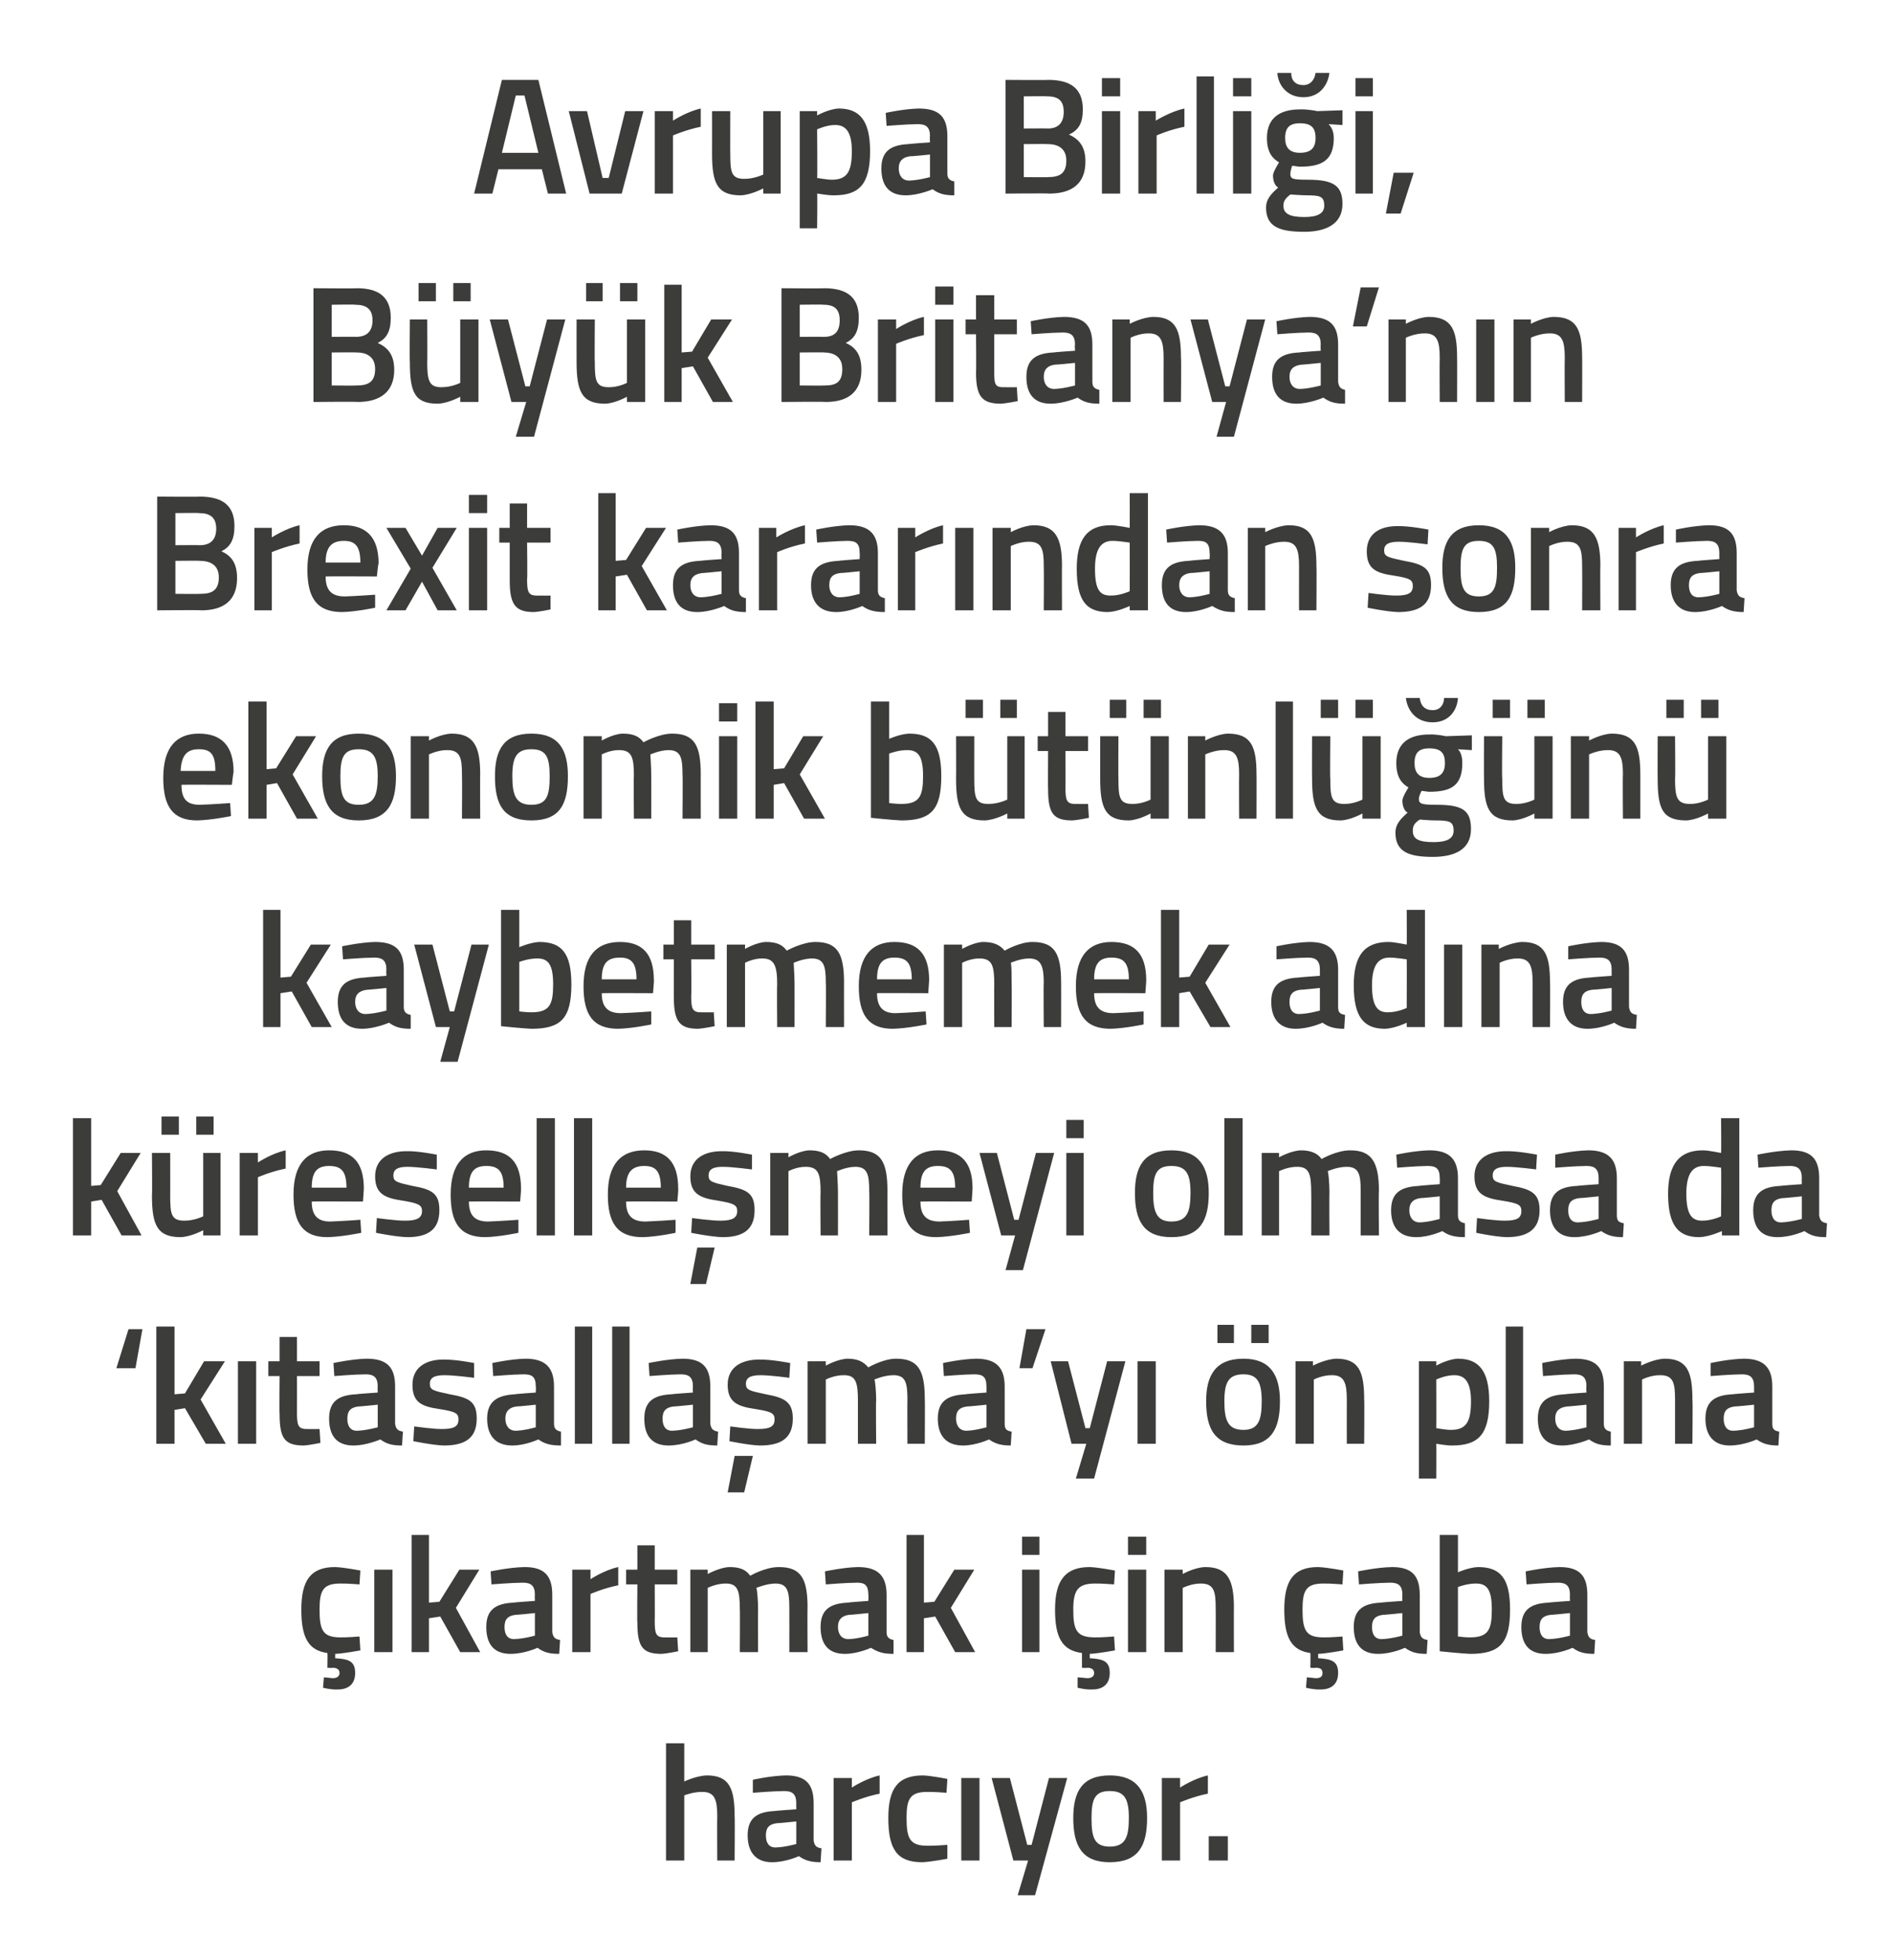 <?xml version="1.0" standalone="no"?><!DOCTYPE svg PUBLIC "-//W3C//DTD SVG 1.1//EN" "http://www.w3.org/Graphics/SVG/1.1/DTD/svg11.dtd"><svg xmlns="http://www.w3.org/2000/svg" version="1.1" width="218px" height="225.8px" viewBox="0 -8 218 225.8" style="top:-8px">  <desc>Avrupa Birliği, Büyük Britanya nın Brexit kararından sonra ekonomik bütünlüğünü kaybetmemek adına küreselleşmeyi olma</desc>  <defs/>  <g id="Polygon297403">    <path d="M 76.7 206.3 L 76.7 192.8 L 78.8 192.8 L 78.8 197.2 C 78.8 197.2 80.16 196.54 81.4 196.5 C 84 196.5 84.6 198 84.6 201.2 C 84.64 201.16 84.6 206.3 84.6 206.3 L 82.6 206.3 C 82.6 206.3 82.57 201.22 82.6 201.2 C 82.6 199.3 82.3 198.4 80.9 198.4 C 79.84 198.38 78.8 198.8 78.8 198.8 L 78.8 206.3 L 76.7 206.3 Z M 93.7 204 C 93.8 204.6 94 204.8 94.6 204.9 C 94.6 204.9 94.5 206.5 94.5 206.5 C 93.4 206.5 92.7 206.3 92 205.8 C 92 205.8 90.5 206.5 88.9 206.5 C 87.1 206.5 86.1 205.4 86.1 203.4 C 86.1 201.4 87.2 200.7 89.2 200.6 C 89.24 200.57 91.7 200.4 91.7 200.4 C 91.7 200.4 91.69 199.68 91.7 199.7 C 91.7 198.6 91.2 198.3 90.3 198.3 C 89.03 198.31 86.7 198.5 86.7 198.5 L 86.7 197 C 86.7 197 88.73 196.54 90.5 196.5 C 92.8 196.5 93.7 197.5 93.7 199.7 C 93.7 199.7 93.7 204 93.7 204 Z M 89.5 202 C 88.6 202.1 88.2 202.5 88.2 203.4 C 88.2 204.2 88.5 204.8 89.3 204.8 C 90.42 204.77 91.7 204.4 91.7 204.4 L 91.7 201.8 C 91.7 201.8 89.49 202.03 89.5 202 Z M 96 196.8 L 98.1 196.8 L 98.1 197.9 C 98.1 197.9 99.69 196.85 101.3 196.5 C 101.3 196.5 101.3 198.6 101.3 198.6 C 99.58 198.95 98.1 199.6 98.1 199.6 L 98.1 206.3 L 96 206.3 L 96 196.8 Z M 109.1 196.9 L 109 198.5 C 109 198.5 107.54 198.38 106.8 198.4 C 104.8 198.4 104.4 199.2 104.4 201.4 C 104.4 203.8 104.8 204.6 106.8 204.6 C 107.56 204.62 109.1 204.5 109.1 204.5 L 109.1 206.1 C 109.1 206.1 107.19 206.46 106.2 206.5 C 103.3 206.5 102.3 205 102.3 201.4 C 102.3 198 103.4 196.5 106.3 196.5 C 107.27 196.54 109.1 196.9 109.1 196.9 Z M 110.7 196.8 L 112.8 196.8 L 112.8 206.3 L 110.7 206.3 L 110.7 196.8 Z M 116.3 196.8 L 118.3 204.5 L 118.8 204.5 L 120.8 196.8 L 122.9 196.8 L 119.2 210.3 L 117.2 210.3 L 118.4 206.3 L 116.7 206.3 L 114.2 196.8 L 116.3 196.8 Z M 132.1 201.4 C 132.1 204.6 131.1 206.5 127.8 206.5 C 124.6 206.5 123.6 204.6 123.6 201.4 C 123.6 198.4 124.6 196.5 127.8 196.5 C 131 196.5 132.1 198.4 132.1 201.4 Z M 130 201.4 C 130 199.2 129.5 198.3 127.8 198.3 C 126.1 198.3 125.7 199.2 125.7 201.4 C 125.7 203.6 126 204.7 127.8 204.7 C 129.6 204.7 130 203.6 130 201.4 Z M 133.8 196.8 L 135.9 196.8 L 135.9 197.9 C 135.9 197.9 137.49 196.85 139.1 196.5 C 139.1 196.5 139.1 198.6 139.1 198.6 C 137.38 198.95 135.9 199.6 135.9 199.6 L 135.9 206.3 L 133.8 206.3 L 133.8 196.8 Z M 139.2 203.5 L 141.4 203.5 L 141.4 206.3 L 139.2 206.3 L 139.2 203.5 Z " stroke="none" fill="#3c3c3b"/>  </g>  <g id="Polygon297402">    <path d="M 38.9 186.6 C 38.09 186.64 37.2 186.4 37.2 186.4 L 37.3 185.2 C 37.3 185.2 37.92 185.25 38.3 185.3 C 38.8 185.3 39.1 185.1 39.1 184.7 C 39.1 184.3 38.8 184.1 38.3 184.1 C 38.32 184.15 37.7 184.1 37.7 184.1 C 37.7 184.1 37.73 182.4 37.7 182.4 C 35.5 182.1 34.7 180.6 34.7 177.4 C 34.7 174 35.8 172.5 38.6 172.5 C 39.65 172.54 41.5 172.9 41.5 172.9 L 41.4 174.5 C 41.4 174.5 39.91 174.38 39.2 174.4 C 37.2 174.4 36.8 175.2 36.8 177.4 C 36.8 179.8 37.2 180.6 39.2 180.6 C 39.93 180.62 41.4 180.5 41.4 180.5 L 41.5 182.1 C 41.5 182.1 39.59 182.46 38.6 182.5 C 38.6 182.5 38.6 183 38.6 183 C 40.1 183.1 40.9 183.3 40.9 184.7 C 40.9 186 40.1 186.6 38.9 186.6 Z M 43.1 172.8 L 45.2 172.8 L 45.2 182.3 L 43.1 182.3 L 43.1 172.8 Z M 47.4 182.3 L 47.4 168.8 L 49.4 168.8 L 49.4 176.6 L 50.6 176.5 L 52.9 172.8 L 55.2 172.8 L 52.5 177.2 L 55.3 182.3 L 53 182.3 L 50.7 178.2 L 49.4 178.4 L 49.4 182.3 L 47.4 182.3 Z M 63.6 180 C 63.7 180.6 63.9 180.8 64.5 180.9 C 64.5 180.9 64.4 182.5 64.4 182.5 C 63.2 182.5 62.6 182.3 61.9 181.8 C 61.9 181.8 60.4 182.5 58.8 182.5 C 56.9 182.5 56 181.4 56 179.4 C 56 177.4 57.1 176.7 59.1 176.6 C 59.12 176.57 61.6 176.4 61.6 176.4 C 61.6 176.4 61.57 175.68 61.6 175.7 C 61.6 174.6 61.1 174.3 60.2 174.3 C 58.91 174.31 56.6 174.5 56.6 174.5 L 56.5 173 C 56.5 173 58.61 172.54 60.4 172.5 C 62.7 172.5 63.6 173.5 63.6 175.7 C 63.6 175.7 63.6 180 63.6 180 Z M 59.4 178 C 58.5 178.1 58.1 178.5 58.1 179.4 C 58.1 180.2 58.4 180.8 59.2 180.8 C 60.3 180.77 61.6 180.4 61.6 180.4 L 61.6 177.8 C 61.6 177.8 59.37 178.03 59.4 178 Z M 65.9 172.8 L 68 172.8 L 68 173.9 C 68 173.9 69.58 172.85 71.2 172.5 C 71.2 172.5 71.2 174.6 71.2 174.6 C 69.46 174.95 68 175.6 68 175.6 L 68 182.3 L 65.9 182.3 L 65.9 172.8 Z M 75.4 174.5 C 75.4 174.5 75.42 178.7 75.4 178.7 C 75.4 180.1 75.5 180.6 76.5 180.6 C 76.99 180.62 78 180.6 78 180.6 L 78.1 182.2 C 78.1 182.2 76.84 182.46 76.2 182.5 C 74 182.5 73.4 181.7 73.4 178.9 C 73.36 178.93 73.4 174.5 73.4 174.5 L 72.1 174.5 L 72.1 172.8 L 73.4 172.8 L 73.4 170 L 75.4 170 L 75.4 172.8 L 78 172.8 L 78 174.5 L 75.4 174.5 Z M 79.5 182.3 L 79.5 172.8 L 81.5 172.8 L 81.5 173.3 C 81.5 173.3 82.88 172.54 84 172.5 C 85.2 172.5 85.9 172.8 86.4 173.5 C 86.4 173.5 88.1 172.5 89.7 172.5 C 92.3 172.5 93 173.9 93 177.2 C 92.97 177.16 93 182.3 93 182.3 L 90.9 182.3 C 90.9 182.3 90.91 177.22 90.9 177.2 C 90.9 175.3 90.7 174.4 89.3 174.4 C 88.3 174.4 87.1 174.9 87.1 174.9 C 87.2 175.1 87.3 176.4 87.3 177.3 C 87.28 177.33 87.3 182.3 87.3 182.3 L 85.2 182.3 C 85.2 182.3 85.23 177.37 85.2 177.4 C 85.2 175.3 85 174.4 83.6 174.4 C 82.53 174.38 81.5 174.9 81.5 174.9 L 81.5 182.3 L 79.5 182.3 Z M 102.1 180 C 102.1 180.6 102.4 180.8 102.9 180.9 C 102.9 180.9 102.9 182.5 102.9 182.5 C 101.7 182.5 101.1 182.3 100.3 181.8 C 100.3 181.8 98.8 182.5 97.3 182.5 C 95.4 182.5 94.5 181.4 94.5 179.4 C 94.5 177.4 95.6 176.7 97.6 176.6 C 97.59 176.57 100 176.4 100 176.4 C 100 176.4 100.04 175.68 100 175.7 C 100 174.6 99.6 174.3 98.7 174.3 C 97.38 174.31 95.1 174.5 95.1 174.5 L 95 173 C 95 173 97.08 172.54 98.8 172.5 C 101.1 172.5 102.1 173.5 102.1 175.7 C 102.1 175.7 102.1 180 102.1 180 Z M 97.8 178 C 97 178.1 96.5 178.5 96.5 179.4 C 96.5 180.2 96.9 180.8 97.7 180.8 C 98.77 180.77 100 180.4 100 180.4 L 100 177.8 C 100 177.8 97.84 178.03 97.8 178 Z M 104.4 182.3 L 104.4 168.8 L 106.4 168.8 L 106.4 176.6 L 107.6 176.5 L 109.9 172.8 L 112.2 172.8 L 109.5 177.2 L 112.3 182.3 L 110 182.3 L 107.7 178.2 L 106.4 178.4 L 106.4 182.3 L 104.4 182.3 Z M 117.7 172.8 L 119.7 172.8 L 119.7 182.3 L 117.7 182.3 L 117.7 172.8 Z M 117.7 169 L 119.7 169 L 119.7 171.1 L 117.7 171.1 L 117.7 169 Z M 125.8 186.6 C 124.96 186.64 124.1 186.4 124.1 186.4 L 124.1 185.2 C 124.1 185.2 124.79 185.25 125.2 185.3 C 125.7 185.3 126 185.1 126 184.7 C 126 184.3 125.7 184.1 125.2 184.1 C 125.19 184.15 124.6 184.1 124.6 184.1 C 124.6 184.1 124.6 182.4 124.6 182.4 C 122.3 182.1 121.5 180.6 121.5 177.4 C 121.5 174 122.7 172.5 125.5 172.5 C 126.52 172.54 128.4 172.9 128.4 172.9 L 128.3 174.5 C 128.3 174.5 126.78 174.38 126.1 174.4 C 124.1 174.4 123.6 175.2 123.6 177.4 C 123.6 179.8 124 180.6 126.1 180.6 C 126.8 180.62 128.3 180.5 128.3 180.5 L 128.4 182.1 C 128.4 182.1 126.46 182.46 125.5 182.5 C 125.5 182.5 125.5 183 125.5 183 C 127 183.1 127.8 183.3 127.8 184.7 C 127.8 186 127 186.6 125.8 186.6 Z M 129.9 172.8 L 132 172.8 L 132 182.3 L 129.9 182.3 L 129.9 172.8 Z M 129.9 169 L 132 169 L 132 171.1 L 129.9 171.1 L 129.9 169 Z M 134.1 182.3 L 134.1 172.8 L 136.2 172.8 L 136.2 173.3 C 136.2 173.3 137.55 172.54 138.8 172.5 C 141.4 172.5 142.1 174 142.1 177.2 C 142.08 177.16 142.1 182.3 142.1 182.3 L 140 182.3 C 140 182.3 140.02 177.22 140 177.2 C 140 175.3 139.8 174.4 138.3 174.4 C 137.23 174.38 136.2 174.9 136.2 174.9 L 136.2 182.3 L 134.1 182.3 Z M 152.1 186.6 C 151.29 186.64 150.4 186.4 150.4 186.4 L 150.5 185.2 C 150.5 185.2 151.12 185.25 151.5 185.3 C 152.1 185.3 152.3 185.1 152.3 184.7 C 152.3 184.3 152.1 184.1 151.5 184.1 C 151.52 184.15 150.9 184.1 150.9 184.1 C 150.9 184.1 150.93 182.4 150.9 182.4 C 148.7 182.1 147.9 180.6 147.9 177.4 C 147.9 174 149 172.5 151.8 172.5 C 152.85 172.54 154.7 172.9 154.7 172.9 L 154.6 174.5 C 154.6 174.5 153.11 174.38 152.4 174.4 C 150.4 174.4 150 175.2 150 177.4 C 150 179.8 150.4 180.6 152.4 180.6 C 153.13 180.62 154.6 180.5 154.6 180.5 L 154.7 182.1 C 154.7 182.1 152.79 182.46 151.8 182.5 C 151.8 182.5 151.8 183 151.8 183 C 153.3 183.1 154.1 183.3 154.1 184.7 C 154.1 186 153.3 186.6 152.1 186.6 Z M 163.5 180 C 163.6 180.6 163.8 180.8 164.4 180.9 C 164.4 180.9 164.3 182.5 164.3 182.5 C 163.1 182.5 162.5 182.3 161.8 181.8 C 161.8 181.8 160.3 182.5 158.7 182.5 C 156.8 182.5 155.9 181.4 155.9 179.4 C 155.9 177.4 157 176.7 159 176.6 C 159.03 176.57 161.5 176.4 161.5 176.4 C 161.5 176.4 161.48 175.68 161.5 175.7 C 161.5 174.6 161 174.3 160.1 174.3 C 158.82 174.31 156.5 174.5 156.5 174.5 L 156.4 173 C 156.4 173 158.51 172.54 160.3 172.5 C 162.6 172.5 163.5 173.5 163.5 175.7 C 163.5 175.7 163.5 180 163.5 180 Z M 159.3 178 C 158.4 178.1 158 178.5 158 179.4 C 158 180.2 158.3 180.8 159.1 180.8 C 160.2 180.77 161.5 180.4 161.5 180.4 L 161.5 177.8 C 161.5 177.8 159.27 178.03 159.3 178 Z M 173.9 177.4 C 173.9 181.3 172.7 182.5 169.3 182.5 C 168.28 182.46 165.8 182.2 165.8 182.2 L 165.8 168.8 L 167.9 168.8 L 167.9 173.1 C 167.9 173.1 169.17 172.54 170.2 172.5 C 172.8 172.5 173.9 173.8 173.9 177.4 Z M 171.8 177.4 C 171.8 175.2 171.3 174.4 170 174.4 C 168.98 174.38 167.9 174.8 167.9 174.8 L 167.9 180.5 C 167.9 180.5 168.91 180.62 169.3 180.6 C 171.4 180.6 171.8 179.7 171.8 177.4 Z M 182.8 180 C 182.9 180.6 183.1 180.8 183.7 180.9 C 183.7 180.9 183.6 182.5 183.6 182.5 C 182.4 182.5 181.8 182.3 181.1 181.8 C 181.1 181.8 179.6 182.5 178 182.5 C 176.1 182.5 175.2 181.4 175.2 179.4 C 175.2 177.4 176.3 176.7 178.3 176.6 C 178.32 176.57 180.8 176.4 180.8 176.4 C 180.8 176.4 180.77 175.68 180.8 175.7 C 180.8 174.6 180.3 174.3 179.4 174.3 C 178.11 174.31 175.8 174.5 175.8 174.5 L 175.7 173 C 175.7 173 177.8 172.54 179.6 172.5 C 181.9 172.5 182.8 173.5 182.8 175.7 C 182.8 175.7 182.8 180 182.8 180 Z M 178.6 178 C 177.7 178.1 177.3 178.5 177.3 179.4 C 177.3 180.2 177.6 180.8 178.4 180.8 C 179.5 180.77 180.8 180.4 180.8 180.4 L 180.8 177.8 C 180.8 177.8 178.56 178.03 178.6 178 Z " stroke="none" fill="#3c3c3b"/>  </g>  <g id="Polygon297401">    <path d="M 15.6 149.6 L 13.4 149.6 L 14.8 145.1 L 16.4 145.1 L 15.6 149.6 Z M 18 158.3 L 18 144.8 L 20.1 144.8 L 20.1 152.6 L 21.3 152.5 L 23.5 148.8 L 25.9 148.8 L 23.1 153.2 L 26 158.3 L 23.7 158.3 L 21.3 154.2 L 20.1 154.4 L 20.1 158.3 L 18 158.3 Z M 27.4 148.8 L 29.5 148.8 L 29.5 158.3 L 27.4 158.3 L 27.4 148.8 Z M 34.2 150.5 C 34.2 150.5 34.21 154.7 34.2 154.7 C 34.2 156.1 34.3 156.6 35.3 156.6 C 35.78 156.62 36.8 156.6 36.8 156.6 L 36.9 158.2 C 36.9 158.2 35.63 158.46 35 158.5 C 32.8 158.5 32.2 157.7 32.2 154.9 C 32.16 154.93 32.2 150.5 32.2 150.5 L 30.9 150.5 L 30.9 148.8 L 32.2 148.8 L 32.2 146 L 34.2 146 L 34.2 148.8 L 36.8 148.8 L 36.8 150.5 L 34.2 150.5 Z M 45.5 156 C 45.6 156.6 45.8 156.8 46.4 156.9 C 46.4 156.9 46.3 158.5 46.3 158.5 C 45.1 158.5 44.5 158.3 43.8 157.8 C 43.8 157.8 42.2 158.5 40.7 158.5 C 38.8 158.5 37.9 157.4 37.9 155.4 C 37.9 153.4 39 152.7 41 152.6 C 41.01 152.57 43.5 152.4 43.5 152.4 C 43.5 152.4 43.47 151.68 43.5 151.7 C 43.5 150.6 43 150.3 42.1 150.3 C 40.81 150.31 38.5 150.5 38.5 150.5 L 38.4 149 C 38.4 149 40.5 148.54 42.2 148.5 C 44.6 148.5 45.5 149.5 45.5 151.7 C 45.5 151.7 45.5 156 45.5 156 Z M 41.3 154 C 40.4 154.1 40 154.5 40 155.4 C 40 156.2 40.3 156.8 41.1 156.8 C 42.19 156.77 43.5 156.4 43.5 156.4 L 43.5 153.8 C 43.5 153.8 41.26 154.03 41.3 154 Z M 54.6 150.7 C 54.6 150.7 52.33 150.4 51.2 150.4 C 50 150.4 49.5 150.7 49.5 151.4 C 49.5 152.1 49.9 152.2 51.8 152.6 C 54.1 153 54.9 153.5 54.9 155.4 C 54.9 157.7 53.5 158.5 51.1 158.5 C 49.82 158.46 47.6 158 47.6 158 L 47.7 156.3 C 47.7 156.3 49.97 156.62 50.9 156.6 C 52.3 156.6 52.8 156.3 52.8 155.5 C 52.8 154.8 52.5 154.6 50.6 154.3 C 48.5 154 47.5 153.5 47.5 151.5 C 47.5 149.4 49.2 148.6 51 148.6 C 52.42 148.56 54.6 149 54.6 149 L 54.6 150.7 Z M 63.8 156 C 63.8 156.6 64.1 156.8 64.6 156.9 C 64.6 156.9 64.6 158.5 64.6 158.5 C 63.4 158.5 62.7 158.3 62 157.8 C 62 157.8 60.5 158.5 59 158.5 C 57.1 158.5 56.1 157.4 56.1 155.4 C 56.1 153.4 57.3 152.7 59.3 152.6 C 59.28 152.57 61.7 152.4 61.7 152.4 C 61.7 152.4 61.74 151.68 61.7 151.7 C 61.7 150.6 61.3 150.3 60.3 150.3 C 59.08 150.31 56.8 150.5 56.8 150.5 L 56.7 149 C 56.7 149 58.77 148.54 60.5 148.5 C 62.8 148.5 63.8 149.5 63.8 151.7 C 63.8 151.7 63.8 156 63.8 156 Z M 59.5 154 C 58.7 154.1 58.2 154.5 58.2 155.4 C 58.2 156.2 58.6 156.8 59.4 156.8 C 60.46 156.77 61.7 156.4 61.7 156.4 L 61.7 153.8 C 61.7 153.8 59.53 154.03 59.5 154 Z M 66.2 144.8 L 68.2 144.8 L 68.2 158.3 L 66.2 158.3 L 66.2 144.8 Z M 70.5 144.8 L 72.5 144.8 L 72.5 158.3 L 70.5 158.3 L 70.5 144.8 Z M 81.8 156 C 81.9 156.6 82.1 156.8 82.7 156.9 C 82.7 156.9 82.6 158.5 82.6 158.5 C 81.4 158.5 80.8 158.3 80.1 157.8 C 80.1 157.8 78.6 158.5 77 158.5 C 75.1 158.5 74.2 157.4 74.2 155.4 C 74.2 153.4 75.3 152.7 77.3 152.6 C 77.32 152.57 79.8 152.4 79.8 152.4 C 79.8 152.4 79.77 151.68 79.8 151.7 C 79.8 150.6 79.3 150.3 78.4 150.3 C 77.11 150.31 74.8 150.5 74.8 150.5 L 74.7 149 C 74.7 149 76.81 148.54 78.6 148.5 C 80.9 148.5 81.8 149.5 81.8 151.7 C 81.8 151.7 81.8 156 81.8 156 Z M 77.6 154 C 76.7 154.1 76.3 154.5 76.3 155.4 C 76.3 156.2 76.6 156.8 77.4 156.8 C 78.5 156.77 79.8 156.4 79.8 156.4 L 79.8 153.8 C 79.8 153.8 77.57 154.03 77.6 154 Z M 83.8 163.9 L 85.7 163.9 L 86.7 159.7 L 84.6 159.7 L 83.8 163.9 Z M 90.9 150.7 C 90.9 150.7 88.69 150.4 87.6 150.4 C 86.4 150.4 85.9 150.7 85.9 151.4 C 85.9 152.1 86.3 152.2 88.2 152.6 C 90.4 153 91.3 153.5 91.3 155.4 C 91.3 157.7 89.9 158.5 87.5 158.5 C 86.19 158.46 84 158 84 158 L 84.1 156.3 C 84.1 156.3 86.34 156.62 87.3 156.6 C 88.7 156.6 89.2 156.3 89.2 155.5 C 89.2 154.8 88.9 154.6 87 154.3 C 84.9 154 83.8 153.5 83.8 151.5 C 83.8 149.4 85.5 148.6 87.4 148.6 C 88.79 148.56 91 149 91 149 L 90.9 150.7 Z M 93 158.3 L 93 148.8 L 95.1 148.8 L 95.1 149.3 C 95.1 149.3 96.44 148.54 97.6 148.5 C 98.7 148.5 99.4 148.8 100 149.5 C 100 149.5 101.7 148.5 103.2 148.5 C 105.8 148.5 106.5 149.9 106.5 153.2 C 106.53 153.16 106.5 158.3 106.5 158.3 L 104.5 158.3 C 104.5 158.3 104.48 153.22 104.5 153.2 C 104.5 151.3 104.3 150.4 102.9 150.4 C 101.8 150.4 100.7 150.9 100.7 150.9 C 100.8 151.1 100.9 152.4 100.9 153.3 C 100.85 153.33 100.9 158.3 100.9 158.3 L 98.8 158.3 C 98.8 158.3 98.8 153.37 98.8 153.4 C 98.8 151.3 98.6 150.4 97.2 150.4 C 96.1 150.38 95.1 150.9 95.1 150.9 L 95.1 158.3 L 93 158.3 Z M 115.7 156 C 115.7 156.6 115.9 156.8 116.5 156.9 C 116.5 156.9 116.4 158.5 116.4 158.5 C 115.3 158.5 114.6 158.3 113.9 157.8 C 113.9 157.8 112.4 158.5 110.9 158.5 C 109 158.5 108 157.4 108 155.4 C 108 153.4 109.1 152.7 111.2 152.6 C 111.16 152.57 113.6 152.4 113.6 152.4 C 113.6 152.4 113.61 151.68 113.6 151.7 C 113.6 150.6 113.2 150.3 112.2 150.3 C 110.95 150.31 108.7 150.5 108.7 150.5 L 108.6 149 C 108.6 149 110.65 148.54 112.4 148.5 C 114.7 148.5 115.7 149.5 115.7 151.7 C 115.7 151.7 115.7 156 115.7 156 Z M 111.4 154 C 110.5 154.1 110.1 154.5 110.1 155.4 C 110.1 156.2 110.5 156.8 111.3 156.8 C 112.34 156.77 113.6 156.4 113.6 156.4 L 113.6 153.8 C 113.6 153.8 111.41 154.03 111.4 154 Z M 118.2 145.1 L 120.4 145.1 L 118.9 149.6 L 117.4 149.6 L 118.2 145.1 Z M 123 148.8 L 125 156.5 L 125.5 156.5 L 127.5 148.8 L 129.6 148.8 L 126 162.3 L 123.9 162.3 L 125.1 158.3 L 123.4 158.3 L 121 148.8 L 123 148.8 Z M 131 148.8 L 133.1 148.8 L 133.1 158.3 L 131 158.3 L 131 148.8 Z M 138.9 153.4 C 138.9 156.6 139.9 158.5 143.2 158.5 C 146.4 158.5 147.4 156.6 147.4 153.4 C 147.4 150.4 146.3 148.5 143.2 148.5 C 140 148.5 138.9 150.4 138.9 153.4 Z M 141 153.4 C 141 151.2 141.5 150.3 143.2 150.3 C 144.8 150.3 145.3 151.2 145.3 153.4 C 145.3 155.6 144.9 156.7 143.2 156.7 C 141.4 156.7 141 155.6 141 153.4 Z M 140.2 144.6 L 142.1 144.6 L 142.1 146.7 L 140.2 146.7 L 140.2 144.6 Z M 144.1 144.6 L 146.1 144.6 L 146.1 146.7 L 144.1 146.7 L 144.1 144.6 Z M 149.2 158.3 L 149.2 148.8 L 151.2 148.8 L 151.2 149.3 C 151.2 149.3 152.62 148.54 153.9 148.5 C 156.5 148.5 157.1 150 157.1 153.2 C 157.14 153.16 157.1 158.3 157.1 158.3 L 155.1 158.3 C 155.1 158.3 155.09 153.22 155.1 153.2 C 155.1 151.3 154.8 150.4 153.4 150.4 C 152.3 150.38 151.3 150.9 151.3 150.9 L 151.3 158.3 L 149.2 158.3 Z M 163.4 148.8 L 165.4 148.8 L 165.4 149.3 C 165.4 149.3 166.72 148.54 167.9 148.5 C 170.3 148.5 171.5 149.9 171.5 153.4 C 171.5 157.3 170.2 158.5 167.2 158.5 C 166.5 158.5 165.5 158.3 165.4 158.3 C 165.42 158.29 165.4 162.3 165.4 162.3 L 163.4 162.3 L 163.4 148.8 Z M 165.4 150.9 C 165.4 150.9 165.42 156.52 165.4 156.5 C 165.5 156.5 166.4 156.7 167.1 156.7 C 168.9 156.7 169.4 155.7 169.4 153.4 C 169.4 151.2 168.7 150.4 167.5 150.4 C 166.49 150.38 165.4 150.9 165.4 150.9 Z M 173.4 144.8 L 175.4 144.8 L 175.4 158.3 L 173.4 158.3 L 173.4 144.8 Z M 184.7 156 C 184.7 156.6 185 156.8 185.5 156.9 C 185.5 156.9 185.5 158.5 185.5 158.5 C 184.3 158.5 183.7 158.3 183 157.8 C 183 157.8 181.4 158.5 179.9 158.5 C 178 158.5 177.1 157.4 177.1 155.4 C 177.1 153.4 178.2 152.7 180.2 152.6 C 180.2 152.57 182.7 152.4 182.7 152.4 C 182.7 152.4 182.65 151.68 182.7 151.7 C 182.7 150.6 182.2 150.3 181.3 150.3 C 179.99 150.31 177.7 150.5 177.7 150.5 L 177.6 149 C 177.6 149 179.69 148.54 181.4 148.5 C 183.8 148.5 184.7 149.5 184.7 151.7 C 184.7 151.7 184.7 156 184.7 156 Z M 180.5 154 C 179.6 154.1 179.1 154.5 179.1 155.4 C 179.1 156.2 179.5 156.8 180.3 156.8 C 181.38 156.77 182.7 156.4 182.7 156.4 L 182.7 153.8 C 182.7 153.8 180.45 154.03 180.5 154 Z M 187 158.3 L 187 148.8 L 189 148.8 L 189 149.3 C 189 149.3 190.43 148.54 191.7 148.5 C 194.3 148.5 194.9 150 194.9 153.2 C 194.95 153.16 194.9 158.3 194.9 158.3 L 192.9 158.3 C 192.9 158.3 192.9 153.22 192.9 153.2 C 192.9 151.3 192.7 150.4 191.2 150.4 C 190.1 150.38 189.1 150.9 189.1 150.9 L 189.1 158.3 L 187 158.3 Z M 204.1 156 C 204.1 156.6 204.3 156.8 204.9 156.9 C 204.9 156.9 204.8 158.5 204.8 158.5 C 203.7 158.5 203 158.3 202.3 157.8 C 202.3 157.8 200.8 158.5 199.2 158.5 C 197.4 158.5 196.4 157.4 196.4 155.4 C 196.4 153.4 197.5 152.7 199.5 152.6 C 199.55 152.57 202 152.4 202 152.4 C 202 152.4 202 151.68 202 151.7 C 202 150.6 201.5 150.3 200.6 150.3 C 199.34 150.31 197 150.5 197 150.5 L 197 149 C 197 149 199.04 148.54 200.8 148.5 C 203.1 148.5 204.1 149.5 204.1 151.7 C 204.1 151.7 204.1 156 204.1 156 Z M 199.8 154 C 198.9 154.1 198.5 154.5 198.5 155.4 C 198.5 156.2 198.8 156.8 199.6 156.8 C 200.73 156.77 202 156.4 202 156.4 L 202 153.8 C 202 153.8 199.8 154.03 199.8 154 Z " stroke="none" fill="#3c3c3b"/>  </g>  <g id="Polygon297400">    <path d="M 8.4 134.3 L 8.4 120.8 L 10.5 120.8 L 10.5 128.6 L 11.6 128.5 L 13.9 124.8 L 16.2 124.8 L 13.5 129.2 L 16.3 134.3 L 14 134.3 L 11.7 130.2 L 10.5 130.4 L 10.5 134.3 L 8.4 134.3 Z M 23.4 124.8 L 23.4 132.1 C 23.4 132.1 22.37 132.62 21.2 132.6 C 19.7 132.6 19.6 131.8 19.6 129.7 C 19.61 129.73 19.6 124.8 19.6 124.8 L 17.5 124.8 C 17.5 124.8 17.54 129.71 17.5 129.7 C 17.5 133.1 18.1 134.5 20.8 134.5 C 22.01 134.46 23.4 133.7 23.4 133.7 L 23.4 134.3 L 25.4 134.3 L 25.4 124.8 L 23.4 124.8 Z M 18.6 120.6 L 20.6 120.6 L 20.6 122.7 L 18.6 122.7 L 18.6 120.6 Z M 22.6 120.6 L 24.6 120.6 L 24.6 122.7 L 22.6 122.7 L 22.6 120.6 Z M 27.6 124.8 L 29.7 124.8 L 29.7 125.9 C 29.7 125.9 31.27 124.85 32.9 124.5 C 32.9 124.5 32.9 126.6 32.9 126.6 C 31.16 126.95 29.7 127.6 29.7 127.6 L 29.7 134.3 L 27.6 134.3 L 27.6 124.8 Z M 41.5 132.5 L 41.6 134 C 41.6 134 39.42 134.46 37.7 134.5 C 34.9 134.5 33.8 132.9 33.8 129.6 C 33.8 126.1 35.3 124.5 37.9 124.5 C 40.6 124.5 41.9 125.9 41.9 128.9 C 41.91 128.89 41.8 130.4 41.8 130.4 C 41.8 130.4 35.88 130.37 35.9 130.4 C 35.9 131.9 36.5 132.7 38 132.7 C 39.55 132.65 41.5 132.5 41.5 132.5 Z M 39.9 128.8 C 39.9 126.9 39.3 126.3 37.9 126.3 C 36.5 126.3 35.9 127 35.9 128.8 C 35.9 128.8 39.9 128.8 39.9 128.8 Z M 50.3 126.7 C 50.3 126.7 48.05 126.4 46.9 126.4 C 45.8 126.4 45.3 126.7 45.3 127.4 C 45.3 128.1 45.7 128.2 47.5 128.6 C 49.8 129 50.6 129.5 50.6 131.4 C 50.6 133.7 49.2 134.5 46.9 134.5 C 45.54 134.46 43.3 134 43.3 134 L 43.4 132.3 C 43.4 132.3 45.69 132.62 46.7 132.6 C 48 132.6 48.6 132.3 48.6 131.5 C 48.6 130.8 48.2 130.6 46.4 130.3 C 44.3 130 43.2 129.5 43.2 127.5 C 43.2 125.4 44.9 124.6 46.8 124.6 C 48.14 124.56 50.3 125 50.3 125 L 50.3 126.7 Z M 59.7 132.5 L 59.7 134 C 59.7 134 57.54 134.46 55.9 134.5 C 53 134.5 51.9 132.9 51.9 129.6 C 51.9 126.1 53.4 124.5 56 124.5 C 58.7 124.5 60 125.9 60 128.9 C 60.03 128.89 59.9 130.4 59.9 130.4 C 59.9 130.4 54.01 130.37 54 130.4 C 54 131.9 54.6 132.7 56.2 132.7 C 57.67 132.65 59.7 132.5 59.7 132.5 Z M 58 128.8 C 58 126.9 57.4 126.3 56 126.3 C 54.6 126.3 54 127 54 128.8 C 54 128.8 58 128.8 58 128.8 Z M 61.8 120.8 L 63.9 120.8 L 63.9 134.3 L 61.8 134.3 L 61.8 120.8 Z M 66.1 120.8 L 68.2 120.8 L 68.2 134.3 L 66.1 134.3 L 66.1 120.8 Z M 77.8 132.5 L 77.8 134 C 77.8 134 75.66 134.46 74 134.5 C 71.1 134.5 70 132.9 70 129.6 C 70 126.1 71.5 124.5 74.2 124.5 C 76.8 124.5 78.1 125.9 78.1 128.9 C 78.15 128.89 78 130.4 78 130.4 C 78 130.4 72.13 130.37 72.1 130.4 C 72.1 131.9 72.7 132.7 74.3 132.7 C 75.79 132.65 77.8 132.5 77.8 132.5 Z M 76.1 128.8 C 76.1 126.9 75.5 126.3 74.2 126.3 C 72.8 126.3 72.1 127 72.1 128.8 C 72.1 128.8 76.1 128.8 76.1 128.8 Z M 79.5 139.9 L 81.3 139.9 L 82.3 135.7 L 80.3 135.7 L 79.5 139.9 Z M 86.6 126.7 C 86.6 126.7 84.36 126.4 83.2 126.4 C 82.1 126.4 81.6 126.7 81.6 127.4 C 81.6 128.1 82 128.2 83.8 128.6 C 86.1 129 86.9 129.5 86.9 131.4 C 86.9 133.7 85.5 134.5 83.2 134.5 C 81.85 134.46 79.6 134 79.6 134 L 79.7 132.3 C 79.7 132.3 82 132.62 83 132.6 C 84.3 132.6 84.9 132.3 84.9 131.5 C 84.9 130.8 84.5 130.6 82.7 130.3 C 80.6 130 79.5 129.5 79.5 127.5 C 79.5 125.4 81.2 124.6 83.1 124.6 C 84.45 124.56 86.6 125 86.6 125 L 86.6 126.7 Z M 88.7 134.3 L 88.7 124.8 L 90.8 124.8 L 90.8 125.3 C 90.8 125.3 92.11 124.54 93.2 124.5 C 94.4 124.5 95.1 124.8 95.6 125.5 C 95.6 125.5 97.4 124.5 98.9 124.5 C 101.5 124.5 102.2 125.9 102.2 129.2 C 102.19 129.16 102.2 134.3 102.2 134.3 L 100.1 134.3 C 100.1 134.3 100.14 129.22 100.1 129.2 C 100.1 127.3 99.9 126.4 98.5 126.4 C 97.5 126.4 96.4 126.9 96.4 126.9 C 96.4 127.1 96.5 128.4 96.5 129.3 C 96.51 129.33 96.5 134.3 96.5 134.3 L 94.5 134.3 C 94.5 134.3 94.46 129.37 94.5 129.4 C 94.5 127.3 94.3 126.4 92.8 126.4 C 91.76 126.38 90.8 126.9 90.8 126.9 L 90.8 134.3 L 88.7 134.3 Z M 111.6 132.5 L 111.7 134 C 111.7 134 109.52 134.46 107.8 134.5 C 105 134.5 103.9 132.9 103.9 129.6 C 103.9 126.1 105.4 124.5 108 124.5 C 110.7 124.5 112 125.9 112 128.9 C 112.01 128.89 111.9 130.4 111.9 130.4 C 111.9 130.4 105.99 130.37 106 130.4 C 106 131.9 106.6 132.7 108.2 132.7 C 109.65 132.65 111.6 132.5 111.6 132.5 Z M 110 128.8 C 110 126.9 109.4 126.3 108 126.3 C 106.6 126.3 106 127 106 128.8 C 106 128.8 110 128.8 110 128.8 Z M 114.8 124.8 L 116.8 132.5 L 117.3 132.5 L 119.3 124.8 L 121.4 124.8 L 117.8 138.3 L 115.8 138.3 L 116.9 134.3 L 115.3 134.3 L 112.8 124.8 L 114.8 124.8 Z M 122.8 124.8 L 124.8 124.8 L 124.8 134.3 L 122.8 134.3 L 122.8 124.8 Z M 122.8 121 L 124.8 121 L 124.8 123.1 L 122.8 123.1 L 122.8 121 Z M 139.2 129.4 C 139.2 132.6 138.2 134.5 134.9 134.5 C 131.7 134.5 130.7 132.6 130.7 129.4 C 130.7 126.4 131.7 124.5 134.9 124.5 C 138.1 124.5 139.2 126.4 139.2 129.4 Z M 137.1 129.4 C 137.1 127.2 136.6 126.3 134.9 126.3 C 133.2 126.3 132.8 127.2 132.8 129.4 C 132.8 131.6 133.2 132.7 134.9 132.7 C 136.7 132.7 137.1 131.6 137.1 129.4 Z M 141 120.8 L 143.1 120.8 L 143.1 134.3 L 141 134.3 L 141 120.8 Z M 145.3 134.3 L 145.3 124.8 L 147.3 124.8 L 147.3 125.3 C 147.3 125.3 148.66 124.54 149.8 124.5 C 150.9 124.5 151.7 124.8 152.2 125.5 C 152.2 125.5 153.9 124.5 155.5 124.5 C 158 124.5 158.8 125.9 158.8 129.2 C 158.75 129.16 158.8 134.3 158.8 134.3 L 156.7 134.3 C 156.7 134.3 156.7 129.22 156.7 129.2 C 156.7 127.3 156.5 126.4 155.1 126.4 C 154 126.4 152.9 126.9 152.9 126.9 C 153 127.1 153.1 128.4 153.1 129.3 C 153.07 129.33 153.1 134.3 153.1 134.3 L 151 134.3 C 151 134.3 151.02 129.37 151 129.4 C 151 127.3 150.8 126.4 149.4 126.4 C 148.32 126.38 147.3 126.9 147.3 126.9 L 147.3 134.3 L 145.3 134.3 Z M 167.9 132 C 167.9 132.6 168.2 132.8 168.7 132.9 C 168.7 132.9 168.7 134.5 168.7 134.5 C 167.5 134.5 166.8 134.3 166.1 133.8 C 166.1 133.8 164.6 134.5 163.1 134.5 C 161.2 134.5 160.2 133.4 160.2 131.4 C 160.2 129.4 161.3 128.7 163.4 128.6 C 163.38 128.57 165.8 128.4 165.8 128.4 C 165.8 128.4 165.83 127.68 165.8 127.7 C 165.8 126.6 165.4 126.3 164.4 126.3 C 163.17 126.31 160.9 126.5 160.9 126.5 L 160.8 125 C 160.8 125 162.87 124.54 164.6 124.5 C 166.9 124.5 167.9 125.5 167.9 127.7 C 167.9 127.7 167.9 132 167.9 132 Z M 163.6 130 C 162.8 130.1 162.3 130.5 162.3 131.4 C 162.3 132.2 162.7 132.8 163.5 132.8 C 164.56 132.77 165.8 132.4 165.8 132.4 L 165.8 129.8 C 165.8 129.8 163.63 130.03 163.6 130 Z M 176.9 126.7 C 176.9 126.7 174.69 126.4 173.5 126.4 C 172.4 126.4 171.9 126.7 171.9 127.4 C 171.9 128.1 172.3 128.2 174.2 128.6 C 176.4 129 177.3 129.5 177.3 131.4 C 177.3 133.7 175.8 134.5 173.5 134.5 C 172.18 134.46 170 134 170 134 L 170.1 132.3 C 170.1 132.3 172.33 132.62 173.3 132.6 C 174.7 132.6 175.2 132.3 175.2 131.5 C 175.2 130.8 174.9 130.6 173 130.3 C 170.9 130 169.8 129.5 169.8 127.5 C 169.8 125.4 171.5 124.6 173.4 124.6 C 174.78 124.56 177 125 177 125 L 176.9 126.7 Z M 186.2 132 C 186.2 132.6 186.4 132.8 187 132.9 C 187 132.9 186.9 134.5 186.9 134.5 C 185.8 134.5 185.1 134.3 184.4 133.8 C 184.4 133.8 182.9 134.5 181.3 134.5 C 179.5 134.5 178.5 133.4 178.5 131.4 C 178.5 129.4 179.6 128.7 181.6 128.6 C 181.65 128.57 184.1 128.4 184.1 128.4 C 184.1 128.4 184.1 127.68 184.1 127.7 C 184.1 126.6 183.6 126.3 182.7 126.3 C 181.44 126.31 179.1 126.5 179.1 126.5 L 179.1 125 C 179.1 125 181.14 124.54 182.9 124.5 C 185.2 124.5 186.2 125.5 186.2 127.7 C 186.2 127.7 186.2 132 186.2 132 Z M 181.9 130 C 181 130.1 180.6 130.5 180.6 131.4 C 180.6 132.2 180.9 132.8 181.7 132.8 C 182.83 132.77 184.1 132.4 184.1 132.4 L 184.1 129.8 C 184.1 129.8 181.9 130.03 181.9 130 Z M 200.3 134.3 L 198.3 134.3 L 198.3 133.8 C 198.3 133.8 196.87 134.46 195.7 134.5 C 193.3 134.5 192.1 133.2 192.1 129.5 C 192.1 126.1 193.4 124.5 196.1 124.5 C 196.8 124.5 198.1 124.8 198.2 124.8 C 198.24 124.79 198.2 120.8 198.2 120.8 L 200.3 120.8 L 200.3 134.3 Z M 198.2 132.1 C 198.2 132.1 198.24 126.52 198.2 126.5 C 198.1 126.5 197 126.3 196.2 126.3 C 194.8 126.3 194.2 127.4 194.2 129.5 C 194.2 132 194.9 132.6 196 132.6 C 197.12 132.62 198.2 132.1 198.2 132.1 Z M 209.5 132 C 209.6 132.6 209.8 132.8 210.4 132.9 C 210.4 132.9 210.3 134.5 210.3 134.5 C 209.1 134.5 208.5 134.3 207.8 133.8 C 207.8 133.8 206.3 134.5 204.7 134.5 C 202.8 134.5 201.9 133.4 201.9 131.4 C 201.9 129.4 203 128.7 205 128.6 C 205.02 128.57 207.5 128.4 207.5 128.4 C 207.5 128.4 207.47 127.68 207.5 127.7 C 207.5 126.6 207 126.3 206.1 126.3 C 204.81 126.31 202.5 126.5 202.5 126.5 L 202.4 125 C 202.4 125 204.51 124.54 206.3 124.5 C 208.6 124.5 209.5 125.5 209.5 127.7 C 209.5 127.7 209.5 132 209.5 132 Z M 205.3 130 C 204.4 130.1 204 130.5 204 131.4 C 204 132.2 204.3 132.8 205.1 132.8 C 206.2 132.77 207.5 132.4 207.5 132.4 L 207.5 129.8 C 207.5 129.8 205.27 130.03 205.3 130 Z " stroke="none" fill="#3c3c3b"/>  </g>  <g id="Polygon297399">    <path d="M 30.3 110.3 L 30.3 96.8 L 32.3 96.8 L 32.3 104.6 L 33.5 104.5 L 35.8 100.8 L 38.1 100.8 L 35.3 105.2 L 38.2 110.3 L 35.9 110.3 L 33.6 106.2 L 32.3 106.4 L 32.3 110.3 L 30.3 110.3 Z M 46.5 108 C 46.5 108.6 46.8 108.8 47.3 108.9 C 47.3 108.9 47.3 110.5 47.3 110.5 C 46.1 110.5 45.5 110.3 44.8 109.8 C 44.8 109.8 43.2 110.5 41.7 110.5 C 39.8 110.5 38.9 109.4 38.9 107.4 C 38.9 105.4 40 104.7 42 104.6 C 42.01 104.57 44.5 104.4 44.5 104.4 C 44.5 104.4 44.46 103.68 44.5 103.7 C 44.5 102.6 44 102.3 43.1 102.3 C 41.8 102.31 39.5 102.5 39.5 102.5 L 39.4 101 C 39.4 101 41.49 100.54 43.2 100.5 C 45.6 100.5 46.5 101.5 46.5 103.7 C 46.5 103.7 46.5 108 46.5 108 Z M 42.3 106 C 41.4 106.1 40.9 106.5 40.9 107.4 C 40.9 108.2 41.3 108.8 42.1 108.8 C 43.18 108.77 44.5 108.4 44.5 108.4 L 44.5 105.8 C 44.5 105.8 42.25 106.03 42.3 106 Z M 49.8 100.8 L 51.8 108.5 L 52.3 108.5 L 54.3 100.8 L 56.3 100.8 L 52.7 114.3 L 50.7 114.3 L 51.8 110.3 L 50.2 110.3 L 47.7 100.8 L 49.8 100.8 Z M 65.8 105.4 C 65.8 109.3 64.6 110.5 61.2 110.5 C 60.18 110.46 57.7 110.2 57.7 110.2 L 57.7 96.8 L 59.8 96.8 L 59.8 101.1 C 59.8 101.1 61.07 100.54 62.1 100.5 C 64.7 100.5 65.8 101.8 65.8 105.4 Z M 63.7 105.4 C 63.7 103.2 63.2 102.4 61.9 102.4 C 60.88 102.38 59.8 102.8 59.8 102.8 L 59.8 108.5 C 59.8 108.5 60.81 108.62 61.2 108.6 C 63.3 108.6 63.7 107.7 63.7 105.4 Z M 75 108.5 L 75 110 C 75 110 72.85 110.46 71.2 110.5 C 68.3 110.5 67.2 108.9 67.2 105.6 C 67.2 102.1 68.7 100.5 71.4 100.5 C 74 100.5 75.3 101.9 75.3 104.9 C 75.34 104.89 75.2 106.4 75.2 106.4 C 75.2 106.4 69.32 106.37 69.3 106.4 C 69.3 107.9 69.9 108.7 71.5 108.7 C 72.99 108.65 75 108.5 75 108.5 Z M 73.3 104.8 C 73.3 102.9 72.7 102.3 71.4 102.3 C 69.9 102.3 69.3 103 69.3 104.8 C 69.3 104.8 73.3 104.8 73.3 104.8 Z M 79.6 102.5 C 79.6 102.5 79.64 106.7 79.6 106.7 C 79.6 108.1 79.7 108.6 80.7 108.6 C 81.22 108.62 82.2 108.6 82.2 108.6 L 82.3 110.2 C 82.3 110.2 81.06 110.46 80.4 110.5 C 78.3 110.5 77.6 109.7 77.6 106.9 C 77.59 106.93 77.6 102.5 77.6 102.5 L 76.4 102.5 L 76.4 100.8 L 77.6 100.8 L 77.6 98 L 79.6 98 L 79.6 100.8 L 82.3 100.8 L 82.3 102.5 L 79.6 102.5 Z M 83.7 110.3 L 83.7 100.8 L 85.8 100.8 L 85.8 101.3 C 85.8 101.3 87.1 100.54 88.2 100.5 C 89.4 100.5 90.1 100.8 90.6 101.5 C 90.6 101.5 92.4 100.5 93.9 100.5 C 96.5 100.5 97.2 101.9 97.2 105.2 C 97.19 105.16 97.2 110.3 97.2 110.3 L 95.1 110.3 C 95.1 110.3 95.14 105.22 95.1 105.2 C 95.1 103.3 94.9 102.4 93.5 102.4 C 92.5 102.4 91.4 102.9 91.4 102.9 C 91.4 103.1 91.5 104.4 91.5 105.3 C 91.51 105.33 91.5 110.3 91.5 110.3 L 89.5 110.3 C 89.5 110.3 89.46 105.37 89.5 105.4 C 89.5 103.3 89.2 102.4 87.8 102.4 C 86.76 102.38 85.8 102.9 85.8 102.9 L 85.8 110.3 L 83.7 110.3 Z M 106.6 108.5 L 106.7 110 C 106.7 110 104.51 110.46 102.8 110.5 C 100 110.5 98.9 108.9 98.9 105.6 C 98.9 102.1 100.4 100.5 103 100.5 C 105.7 100.5 107 101.9 107 104.9 C 107 104.89 106.9 106.4 106.9 106.4 C 106.9 106.4 100.98 106.37 101 106.4 C 101 107.9 101.6 108.7 103.1 108.7 C 104.65 108.65 106.6 108.5 106.6 108.5 Z M 105 104.8 C 105 102.9 104.4 102.3 103 102.3 C 101.6 102.3 101 103 101 104.8 C 101 104.8 105 104.8 105 104.8 Z M 108.7 110.3 L 108.7 100.8 L 110.8 100.8 L 110.8 101.3 C 110.8 101.3 112.12 100.54 113.2 100.5 C 114.4 100.5 115.1 100.8 115.7 101.5 C 115.7 101.5 117.4 100.5 118.9 100.5 C 121.5 100.5 122.2 101.9 122.2 105.2 C 122.21 105.16 122.2 110.3 122.2 110.3 L 120.2 110.3 C 120.2 110.3 120.16 105.22 120.2 105.2 C 120.2 103.3 119.9 102.4 118.5 102.4 C 117.5 102.4 116.4 102.9 116.4 102.9 C 116.5 103.1 116.5 104.4 116.5 105.3 C 116.53 105.33 116.5 110.3 116.5 110.3 L 114.5 110.3 C 114.5 110.3 114.48 105.37 114.5 105.4 C 114.5 103.3 114.3 102.4 112.8 102.4 C 111.78 102.38 110.8 102.9 110.8 102.9 L 110.8 110.3 L 108.7 110.3 Z M 131.7 108.5 L 131.7 110 C 131.7 110 129.54 110.46 127.9 110.5 C 125 110.5 123.9 108.9 123.9 105.6 C 123.9 102.1 125.4 100.5 128 100.5 C 130.7 100.5 132 101.9 132 104.9 C 132.02 104.89 131.9 106.4 131.9 106.4 C 131.9 106.4 126 106.37 126 106.4 C 126 107.9 126.6 108.7 128.2 108.7 C 129.67 108.65 131.7 108.5 131.7 108.5 Z M 130 104.8 C 130 102.9 129.4 102.3 128 102.3 C 126.6 102.3 126 103 126 104.8 C 126 104.8 130 104.8 130 104.8 Z M 133.7 110.3 L 133.7 96.8 L 135.8 96.8 L 135.8 104.6 L 137 104.5 L 139.2 100.8 L 141.6 100.8 L 138.8 105.2 L 141.7 110.3 L 139.4 110.3 L 137 106.2 L 135.8 106.4 L 135.8 110.3 L 133.7 110.3 Z M 154.1 108 C 154.1 108.6 154.3 108.8 154.9 108.9 C 154.9 108.9 154.8 110.5 154.8 110.5 C 153.7 110.5 153 110.3 152.3 109.8 C 152.3 109.8 150.8 110.5 149.2 110.5 C 147.4 110.5 146.4 109.4 146.4 107.4 C 146.4 105.4 147.5 104.7 149.5 104.6 C 149.55 104.57 152 104.4 152 104.4 C 152 104.4 152 103.68 152 103.7 C 152 102.6 151.5 102.3 150.6 102.3 C 149.34 102.31 147 102.5 147 102.5 L 147 101 C 147 101 149.04 100.54 150.8 100.5 C 153.1 100.5 154.1 101.5 154.1 103.7 C 154.1 103.7 154.1 108 154.1 108 Z M 149.8 106 C 148.9 106.1 148.5 106.5 148.5 107.4 C 148.5 108.2 148.8 108.8 149.6 108.8 C 150.73 108.77 152 108.4 152 108.4 L 152 105.8 C 152 105.8 149.8 106.03 149.8 106 Z M 164.1 110.3 L 162 110.3 L 162 109.8 C 162 109.8 160.65 110.46 159.5 110.5 C 157.1 110.5 155.9 109.2 155.9 105.5 C 155.9 102.1 157.1 100.5 159.9 100.5 C 160.6 100.5 161.9 100.8 162 100.8 C 162.02 100.79 162 96.8 162 96.8 L 164.1 96.8 L 164.1 110.3 Z M 162 108.1 C 162 108.1 162.02 102.52 162 102.5 C 161.9 102.5 160.8 102.3 160 102.3 C 158.6 102.3 158 103.4 158 105.5 C 158 108 158.7 108.6 159.8 108.6 C 160.9 108.62 162 108.1 162 108.1 Z M 166.3 100.8 L 168.4 100.8 L 168.4 110.3 L 166.3 110.3 L 166.3 100.8 Z M 170.6 110.3 L 170.6 100.8 L 172.6 100.8 L 172.6 101.3 C 172.6 101.3 174.02 100.54 175.3 100.5 C 177.9 100.5 178.5 102 178.5 105.2 C 178.54 105.16 178.5 110.3 178.5 110.3 L 176.5 110.3 C 176.5 110.3 176.49 105.22 176.5 105.2 C 176.5 103.3 176.2 102.4 174.8 102.4 C 173.7 102.38 172.7 102.9 172.7 102.9 L 172.7 110.3 L 170.6 110.3 Z M 187.6 108 C 187.7 108.6 187.9 108.8 188.5 108.9 C 188.5 108.9 188.4 110.5 188.4 110.5 C 187.3 110.5 186.6 110.3 185.9 109.8 C 185.9 109.8 184.4 110.5 182.8 110.5 C 181 110.5 180 109.4 180 107.4 C 180 105.4 181.1 104.7 183.1 104.6 C 183.14 104.57 185.6 104.4 185.6 104.4 C 185.6 104.4 185.59 103.68 185.6 103.7 C 185.6 102.6 185.1 102.3 184.2 102.3 C 182.93 102.31 180.6 102.5 180.6 102.5 L 180.6 101 C 180.6 101 182.63 100.54 184.4 100.5 C 186.7 100.5 187.6 101.5 187.6 103.7 C 187.6 103.7 187.6 108 187.6 108 Z M 183.4 106 C 182.5 106.1 182.1 106.5 182.1 107.4 C 182.1 108.2 182.4 108.8 183.2 108.8 C 184.32 108.77 185.6 108.4 185.6 108.4 L 185.6 105.8 C 185.6 105.8 183.39 106.03 183.4 106 Z " stroke="none" fill="#3c3c3b"/>  </g>  <g id="Polygon297398">    <path d="M 26.5 84.5 L 26.6 86 C 26.6 86 24.39 86.46 22.7 86.5 C 19.9 86.5 18.8 84.9 18.8 81.6 C 18.8 78.1 20.3 76.5 22.9 76.5 C 25.5 76.5 26.9 77.9 26.9 80.9 C 26.88 80.89 26.7 82.4 26.7 82.4 C 26.7 82.4 20.85 82.37 20.9 82.4 C 20.9 83.9 21.4 84.7 23 84.7 C 24.52 84.65 26.5 84.5 26.5 84.5 Z M 24.8 80.8 C 24.8 78.9 24.3 78.3 22.9 78.3 C 21.5 78.3 20.9 79 20.8 80.8 C 20.8 80.8 24.8 80.8 24.8 80.8 Z M 28.6 86.3 L 28.6 72.8 L 30.7 72.8 L 30.7 80.6 L 31.8 80.5 L 34.1 76.8 L 36.4 76.8 L 33.7 81.2 L 36.6 86.3 L 34.2 86.3 L 31.9 82.2 L 30.7 82.4 L 30.7 86.3 L 28.6 86.3 Z M 45.6 81.4 C 45.6 84.6 44.6 86.5 41.3 86.5 C 38.1 86.5 37.1 84.6 37.1 81.4 C 37.1 78.4 38.1 76.5 41.3 76.5 C 44.5 76.5 45.6 78.4 45.6 81.4 Z M 43.5 81.4 C 43.5 79.2 43 78.3 41.3 78.3 C 39.6 78.3 39.2 79.2 39.2 81.4 C 39.2 83.6 39.5 84.7 41.3 84.7 C 43.1 84.7 43.5 83.6 43.5 81.4 Z M 47.3 86.3 L 47.3 76.8 L 49.4 76.8 L 49.4 77.3 C 49.4 77.3 50.76 76.54 52 76.5 C 54.6 76.5 55.3 78 55.3 81.2 C 55.28 81.16 55.3 86.3 55.3 86.3 L 53.2 86.3 C 53.2 86.3 53.23 81.22 53.2 81.2 C 53.2 79.3 53 78.4 51.5 78.4 C 50.44 78.38 49.4 78.9 49.4 78.9 L 49.4 86.3 L 47.3 86.3 Z M 65.4 81.4 C 65.4 84.6 64.5 86.5 61.2 86.5 C 57.9 86.5 57 84.6 57 81.4 C 57 78.4 58 76.5 61.2 76.5 C 64.4 76.5 65.4 78.4 65.4 81.4 Z M 63.3 81.4 C 63.3 79.2 62.9 78.3 61.2 78.3 C 59.5 78.3 59 79.2 59 81.4 C 59 83.6 59.4 84.7 61.2 84.7 C 63 84.7 63.3 83.6 63.3 81.4 Z M 67.2 86.3 L 67.2 76.8 L 69.3 76.8 L 69.3 77.3 C 69.3 77.3 70.6 76.54 71.7 76.5 C 72.9 76.5 73.6 76.8 74.1 77.5 C 74.1 77.5 75.9 76.5 77.4 76.5 C 80 76.5 80.7 77.9 80.7 81.2 C 80.69 81.16 80.7 86.3 80.7 86.3 L 78.6 86.3 C 78.6 86.3 78.64 81.22 78.6 81.2 C 78.6 79.3 78.4 78.4 77 78.4 C 76 78.4 74.9 78.9 74.9 78.9 C 74.9 79.1 75 80.4 75 81.3 C 75.01 81.33 75 86.3 75 86.3 L 73 86.3 C 73 86.3 72.96 81.37 73 81.4 C 73 79.3 72.8 78.4 71.3 78.4 C 70.26 78.38 69.3 78.9 69.3 78.9 L 69.3 86.3 L 67.2 86.3 Z M 82.8 76.8 L 84.9 76.8 L 84.9 86.3 L 82.8 86.3 L 82.8 76.8 Z M 82.8 73 L 84.9 73 L 84.9 75.1 L 82.8 75.1 L 82.8 73 Z M 87 86.3 L 87 72.8 L 89.1 72.8 L 89.1 80.6 L 90.3 80.5 L 92.5 76.8 L 94.8 76.8 L 92.1 81.2 L 95 86.3 L 92.6 86.3 L 90.3 82.2 L 89.1 82.4 L 89.1 86.3 L 87 86.3 Z M 108.4 81.4 C 108.4 85.3 107.2 86.5 103.8 86.5 C 102.77 86.46 100.3 86.2 100.3 86.2 L 100.3 72.8 L 102.4 72.8 L 102.4 77.1 C 102.4 77.1 103.66 76.54 104.7 76.5 C 107.3 76.5 108.4 77.8 108.4 81.4 Z M 106.3 81.4 C 106.3 79.2 105.8 78.4 104.5 78.4 C 103.47 78.38 102.4 78.8 102.4 78.8 L 102.4 84.5 C 102.4 84.5 103.4 84.62 103.8 84.6 C 105.9 84.6 106.3 83.7 106.3 81.4 Z M 116 76.8 L 116 84.1 C 116 84.1 114.95 84.62 113.8 84.6 C 112.3 84.6 112.2 83.8 112.2 81.7 C 112.19 81.73 112.2 76.8 112.2 76.8 L 110.1 76.8 C 110.1 76.8 110.12 81.71 110.1 81.7 C 110.1 85.1 110.7 86.5 113.4 86.5 C 114.59 86.46 116 85.7 116 85.7 L 116 86.3 L 118 86.3 L 118 76.8 L 116 76.8 Z M 111.2 72.6 L 113.2 72.6 L 113.2 74.7 L 111.2 74.7 L 111.2 72.6 Z M 115.2 72.6 L 117.1 72.6 L 117.1 74.7 L 115.2 74.7 L 115.2 72.6 Z M 122.7 78.5 C 122.7 78.5 122.72 82.7 122.7 82.7 C 122.7 84.1 122.8 84.6 123.8 84.6 C 124.3 84.62 125.3 84.6 125.3 84.6 L 125.4 86.2 C 125.4 86.2 124.15 86.46 123.5 86.5 C 121.3 86.5 120.7 85.7 120.7 82.9 C 120.67 82.93 120.7 78.5 120.7 78.5 L 119.5 78.5 L 119.5 76.8 L 120.7 76.8 L 120.7 74 L 122.7 74 L 122.7 76.8 L 125.3 76.8 L 125.3 78.5 L 122.7 78.5 Z M 132.5 76.8 L 132.5 84.1 C 132.5 84.1 131.52 84.62 130.4 84.6 C 128.9 84.6 128.8 83.8 128.8 81.7 C 128.77 81.73 128.8 76.8 128.8 76.8 L 126.7 76.8 C 126.7 76.8 126.7 81.71 126.7 81.7 C 126.7 85.1 127.3 86.5 130 86.5 C 131.16 86.46 132.5 85.7 132.5 85.7 L 132.5 86.3 L 134.6 86.3 L 134.6 76.8 L 132.5 76.8 Z M 127.8 72.6 L 129.7 72.6 L 129.7 74.7 L 127.8 74.7 L 127.8 72.6 Z M 131.7 72.6 L 133.7 72.6 L 133.7 74.7 L 131.7 74.7 L 131.7 72.6 Z M 136.8 86.3 L 136.8 76.8 L 138.8 76.8 L 138.8 77.3 C 138.8 77.3 140.2 76.54 141.4 76.5 C 144.1 76.5 144.7 78 144.7 81.2 C 144.72 81.16 144.7 86.3 144.7 86.3 L 142.7 86.3 C 142.7 86.3 142.67 81.22 142.7 81.2 C 142.7 79.3 142.4 78.4 141 78.4 C 139.88 78.38 138.8 78.9 138.8 78.9 L 138.8 86.3 L 136.8 86.3 Z M 146.9 72.8 L 148.9 72.8 L 148.9 86.3 L 146.9 86.3 L 146.9 72.8 Z M 156.9 76.8 L 156.9 84.1 C 156.9 84.1 155.91 84.62 154.8 84.6 C 153.3 84.6 153.2 83.8 153.2 81.7 C 153.15 81.73 153.2 76.8 153.2 76.8 L 151.1 76.8 C 151.1 76.8 151.08 81.71 151.1 81.7 C 151.1 85.1 151.7 86.5 154.4 86.5 C 155.55 86.46 156.9 85.7 156.9 85.7 L 156.9 86.3 L 159 86.3 L 159 76.8 L 156.9 76.8 Z M 152.1 72.6 L 154.1 72.6 L 154.1 74.7 L 152.1 74.7 L 152.1 72.6 Z M 156.1 72.6 L 158.1 72.6 L 158.1 74.7 L 156.1 74.7 L 156.1 72.6 Z M 160.7 87.9 C 160.7 87 161.2 86.4 162.1 85.6 C 161.7 85.4 161.5 84.8 161.5 84.2 C 161.5 83.8 162.2 82.7 162.2 82.7 C 161.5 82.3 160.8 81.6 160.8 79.9 C 160.8 77.5 162.4 76.6 164.6 76.6 C 165.48 76.56 166.5 76.8 166.5 76.8 L 169.5 76.7 L 169.5 78.4 C 169.5 78.4 167.91 78.31 167.9 78.3 C 168.2 78.6 168.4 79.1 168.4 79.9 C 168.4 82.5 167.1 83.2 164.6 83.2 C 164.4 83.2 163.9 83.1 163.7 83.1 C 163.7 83.1 163.4 83.7 163.4 84 C 163.4 84.6 163.7 84.7 165.5 84.7 C 168.5 84.7 169.4 85.4 169.4 87.5 C 169.4 89.8 167.6 90.7 165 90.7 C 162.2 90.7 160.7 90.1 160.7 87.9 Z M 163.5 86.4 C 162.9 86.8 162.7 87.1 162.7 87.7 C 162.7 88.6 163.3 89 165.1 89 C 166.6 89 167.4 88.6 167.4 87.7 C 167.4 86.6 166.9 86.5 165.3 86.5 C 164.7 86.5 163.5 86.4 163.5 86.4 Z M 166.4 79.9 C 166.4 78.7 165.9 78.2 164.6 78.2 C 163.4 78.2 162.9 78.7 162.9 79.9 C 162.9 81 163.4 81.6 164.6 81.6 C 165.9 81.6 166.4 81 166.4 79.9 Z M 163.5 72.4 C 163.6 73.3 164.1 73.8 165 73.8 C 165.8 73.8 166.3 73.2 166.3 72.4 C 166.3 72.4 167.9 72.4 167.9 72.4 C 167.8 73.9 166.8 75.2 165 75.2 C 163.1 75.2 162.1 73.9 161.9 72.4 C 161.9 72.4 163.5 72.4 163.5 72.4 Z M 176.7 76.8 L 176.7 84.1 C 176.7 84.1 175.71 84.62 174.6 84.6 C 173.1 84.6 173 83.8 173 81.7 C 172.95 81.73 173 76.8 173 76.8 L 170.9 76.8 C 170.9 76.8 170.88 81.71 170.9 81.7 C 170.9 85.1 171.5 86.5 174.2 86.5 C 175.35 86.46 176.7 85.7 176.7 85.7 L 176.7 86.3 L 178.8 86.3 L 178.8 76.8 L 176.7 76.8 Z M 171.9 72.6 L 173.9 72.6 L 173.9 74.7 L 171.9 74.7 L 171.9 72.6 Z M 175.9 72.6 L 177.9 72.6 L 177.9 74.7 L 175.9 74.7 L 175.9 72.6 Z M 180.9 86.3 L 180.9 76.8 L 183 76.8 L 183 77.3 C 183 77.3 184.39 76.54 185.6 76.5 C 188.3 76.5 188.9 78 188.9 81.2 C 188.91 81.16 188.9 86.3 188.9 86.3 L 186.9 86.3 C 186.9 86.3 186.86 81.22 186.9 81.2 C 186.9 79.3 186.6 78.4 185.2 78.4 C 184.06 78.38 183 78.9 183 78.9 L 183 86.3 L 180.9 86.3 Z M 196.7 76.8 L 196.7 84.1 C 196.7 84.1 195.7 84.62 194.6 84.6 C 193.1 84.6 192.9 83.8 192.9 81.7 C 192.95 81.73 192.9 76.8 192.9 76.8 L 190.9 76.8 C 190.9 76.8 190.88 81.71 190.9 81.7 C 190.9 85.1 191.4 86.5 194.2 86.5 C 195.34 86.46 196.7 85.7 196.7 85.7 L 196.7 86.3 L 198.8 86.3 L 198.8 76.8 L 196.7 76.8 Z M 191.9 72.6 L 193.9 72.6 L 193.9 74.7 L 191.9 74.7 L 191.9 72.6 Z M 195.9 72.6 L 197.9 72.6 L 197.9 74.7 L 195.9 74.7 L 195.9 72.6 Z " stroke="none" fill="#3c3c3b"/>  </g>  <g id="Polygon297397">    <path d="M 23 49.2 C 25.6 49.2 27 50.2 27 52.6 C 27 54.2 26.5 55 25.5 55.5 C 26.6 56 27.3 56.8 27.3 58.6 C 27.3 61.2 25.7 62.3 23.2 62.3 C 23.2 62.25 18.1 62.3 18.1 62.3 L 18.1 49.2 C 18.1 49.2 23.05 49.24 23 49.2 Z M 20.2 56.6 L 20.2 60.4 C 20.2 60.4 23.09 60.43 23.1 60.4 C 24.4 60.4 25.2 60 25.2 58.5 C 25.2 57 24.1 56.6 23 56.6 C 23.05 56.57 20.2 56.6 20.2 56.6 Z M 20.2 51.1 L 20.2 54.8 C 20.2 54.8 23.01 54.78 23 54.8 C 24.3 54.8 24.9 54.1 24.9 52.9 C 24.9 51.6 24.2 51.1 22.9 51.1 C 22.94 51.06 20.2 51.1 20.2 51.1 Z M 29.3 52.8 L 31.3 52.8 L 31.3 53.9 C 31.3 53.9 32.92 52.85 34.5 52.5 C 34.5 52.5 34.5 54.6 34.5 54.6 C 32.8 54.95 31.3 55.6 31.3 55.6 L 31.3 62.3 L 29.3 62.3 L 29.3 52.8 Z M 43.2 60.5 L 43.2 62 C 43.2 62 41.06 62.46 39.4 62.5 C 36.5 62.5 35.4 60.9 35.4 57.6 C 35.4 54.1 36.9 52.5 39.6 52.5 C 42.2 52.5 43.6 53.9 43.6 56.9 C 43.55 56.89 43.4 58.4 43.4 58.4 C 43.4 58.4 37.53 58.37 37.5 58.4 C 37.5 59.9 38.1 60.7 39.7 60.7 C 41.2 60.65 43.2 60.5 43.2 60.5 Z M 41.5 56.8 C 41.5 54.9 40.9 54.3 39.6 54.3 C 38.2 54.3 37.5 55 37.5 56.8 C 37.5 56.8 41.5 56.8 41.5 56.8 Z M 46.7 52.8 L 48.6 56 L 50.4 52.8 L 52.6 52.8 L 49.8 57.4 L 52.6 62.3 L 50.4 62.3 L 48.6 59 L 46.7 62.3 L 44.5 62.3 L 47.3 57.5 L 44.5 52.8 L 46.7 52.8 Z M 54 52.8 L 56.1 52.8 L 56.1 62.3 L 54 62.3 L 54 52.8 Z M 54 49 L 56.1 49 L 56.1 51.1 L 54 51.1 L 54 49 Z M 60.7 54.5 C 60.7 54.5 60.75 58.7 60.7 58.7 C 60.7 60.1 60.8 60.6 61.8 60.6 C 62.32 60.62 63.4 60.6 63.4 60.6 L 63.4 62.2 C 63.4 62.2 62.17 62.46 61.5 62.5 C 59.4 62.5 58.7 61.7 58.7 58.9 C 58.7 58.93 58.7 54.5 58.7 54.5 L 57.5 54.5 L 57.5 52.8 L 58.7 52.8 L 58.7 50 L 60.7 50 L 60.7 52.8 L 63.4 52.8 L 63.4 54.5 L 60.7 54.5 Z M 68.9 62.3 L 68.9 48.8 L 70.9 48.8 L 70.9 56.6 L 72.1 56.5 L 74.4 52.8 L 76.7 52.8 L 73.9 57.2 L 76.8 62.3 L 74.5 62.3 L 72.2 58.2 L 70.9 58.4 L 70.9 62.3 L 68.9 62.3 Z M 85.1 60 C 85.1 60.6 85.4 60.8 85.9 60.9 C 85.9 60.9 85.9 62.5 85.9 62.5 C 84.7 62.5 84.1 62.3 83.4 61.8 C 83.4 61.8 81.8 62.5 80.3 62.5 C 78.4 62.5 77.5 61.4 77.5 59.4 C 77.5 57.4 78.6 56.7 80.6 56.6 C 80.61 56.57 83.1 56.4 83.1 56.4 C 83.1 56.4 83.06 55.68 83.1 55.7 C 83.1 54.6 82.6 54.3 81.7 54.3 C 80.4 54.31 78.1 54.5 78.1 54.5 L 78 53 C 78 53 80.09 52.54 81.8 52.5 C 84.2 52.5 85.1 53.5 85.1 55.7 C 85.1 55.7 85.1 60 85.1 60 Z M 80.9 58 C 80 58.1 79.5 58.5 79.5 59.4 C 79.5 60.2 79.9 60.8 80.7 60.8 C 81.78 60.77 83.1 60.4 83.1 60.4 L 83.1 57.8 C 83.1 57.8 80.85 58.03 80.9 58 Z M 87.4 52.8 L 89.4 52.8 L 89.4 53.9 C 89.4 53.9 91.06 52.85 92.7 52.5 C 92.7 52.5 92.7 54.6 92.7 54.6 C 90.94 54.95 89.5 55.6 89.5 55.6 L 89.5 62.3 L 87.4 62.3 L 87.4 52.8 Z M 101.1 60 C 101.1 60.6 101.4 60.8 101.9 60.9 C 101.9 60.9 101.9 62.5 101.9 62.5 C 100.7 62.5 100 62.3 99.3 61.8 C 99.3 61.8 97.8 62.5 96.3 62.5 C 94.4 62.5 93.4 61.4 93.4 59.4 C 93.4 57.4 94.5 56.7 96.6 56.6 C 96.57 56.57 99 56.4 99 56.4 C 99 56.4 99.02 55.68 99 55.7 C 99 54.6 98.6 54.3 97.6 54.3 C 96.36 54.31 94.1 54.5 94.1 54.5 L 94 53 C 94 53 96.06 52.54 97.8 52.5 C 100.1 52.5 101.1 53.5 101.1 55.7 C 101.1 55.7 101.1 60 101.1 60 Z M 96.8 58 C 95.9 58.1 95.5 58.5 95.5 59.4 C 95.5 60.2 95.9 60.8 96.7 60.8 C 97.75 60.77 99 60.4 99 60.4 L 99 57.8 C 99 57.8 96.82 58.03 96.8 58 Z M 103.4 52.8 L 105.4 52.8 L 105.4 53.9 C 105.4 53.9 107.02 52.85 108.6 52.5 C 108.6 52.5 108.6 54.6 108.6 54.6 C 106.91 54.95 105.4 55.6 105.4 55.6 L 105.4 62.3 L 103.4 62.3 L 103.4 52.8 Z M 110 52.8 L 112.1 52.8 L 112.1 62.3 L 110 62.3 L 110 52.8 Z M 114.3 62.3 L 114.3 52.8 L 116.4 52.8 L 116.4 53.3 C 116.4 53.3 117.76 52.54 119 52.5 C 121.6 52.5 122.3 54 122.3 57.2 C 122.28 57.16 122.3 62.3 122.3 62.3 L 120.2 62.3 C 120.2 62.3 120.23 57.22 120.2 57.2 C 120.2 55.3 120 54.4 118.5 54.4 C 117.44 54.38 116.4 54.9 116.4 54.9 L 116.4 62.3 L 114.3 62.3 Z M 132.2 62.3 L 130.1 62.3 L 130.1 61.8 C 130.1 61.8 128.74 62.46 127.6 62.5 C 125.1 62.5 124 61.2 124 57.5 C 124 54.1 125.2 52.5 127.9 52.5 C 128.7 52.5 130 52.8 130.1 52.8 C 130.11 52.79 130.1 48.8 130.1 48.8 L 132.2 48.8 L 132.2 62.3 Z M 130.1 60.1 C 130.1 60.1 130.11 54.52 130.1 54.5 C 130 54.5 128.9 54.3 128.1 54.3 C 126.7 54.3 126.1 55.4 126.1 57.5 C 126.1 60 126.7 60.6 127.9 60.6 C 128.99 60.62 130.1 60.1 130.1 60.1 Z M 141.4 60 C 141.4 60.6 141.7 60.8 142.2 60.9 C 142.2 60.9 142.2 62.5 142.2 62.5 C 141 62.5 140.4 62.3 139.6 61.8 C 139.6 61.8 138.1 62.5 136.6 62.5 C 134.7 62.5 133.8 61.4 133.8 59.4 C 133.8 57.4 134.9 56.7 136.9 56.6 C 136.89 56.57 139.3 56.4 139.3 56.4 C 139.3 56.4 139.34 55.68 139.3 55.7 C 139.3 54.6 138.9 54.3 138 54.3 C 136.68 54.31 134.4 54.5 134.4 54.5 L 134.3 53 C 134.3 53 136.38 52.54 138.1 52.5 C 140.4 52.5 141.4 53.5 141.4 55.7 C 141.4 55.7 141.4 60 141.4 60 Z M 137.1 58 C 136.3 58.1 135.8 58.5 135.8 59.4 C 135.8 60.2 136.2 60.8 137 60.8 C 138.07 60.77 139.3 60.4 139.3 60.4 L 139.3 57.8 C 139.3 57.8 137.14 58.03 137.1 58 Z M 143.7 62.3 L 143.7 52.8 L 145.7 52.8 L 145.7 53.3 C 145.7 53.3 147.12 52.54 148.4 52.5 C 151 52.5 151.6 54 151.6 57.2 C 151.64 57.16 151.6 62.3 151.6 62.3 L 149.6 62.3 C 149.6 62.3 149.59 57.22 149.6 57.2 C 149.6 55.3 149.3 54.4 147.9 54.4 C 146.79 54.38 145.7 54.9 145.7 54.9 L 145.7 62.3 L 143.7 62.3 Z M 164.4 54.7 C 164.4 54.7 162.2 54.4 161.1 54.4 C 159.9 54.4 159.4 54.7 159.4 55.4 C 159.4 56.1 159.8 56.2 161.7 56.6 C 164 57 164.8 57.5 164.8 59.4 C 164.8 61.7 163.4 62.5 161 62.5 C 159.69 62.46 157.5 62 157.5 62 L 157.6 60.3 C 157.6 60.3 159.85 60.62 160.8 60.6 C 162.2 60.6 162.7 60.3 162.7 59.5 C 162.7 58.8 162.4 58.6 160.5 58.3 C 158.4 58 157.4 57.5 157.4 55.5 C 157.4 53.4 159 52.6 160.9 52.6 C 162.3 52.56 164.5 53 164.5 53 L 164.4 54.7 Z M 174.5 57.4 C 174.5 60.6 173.6 62.5 170.3 62.5 C 167.1 62.5 166.1 60.6 166.1 57.4 C 166.1 54.4 167.1 52.5 170.3 52.5 C 173.5 52.5 174.5 54.4 174.5 57.4 Z M 172.4 57.4 C 172.4 55.2 172 54.3 170.3 54.3 C 168.6 54.3 168.2 55.2 168.2 57.4 C 168.2 59.6 168.5 60.7 170.3 60.7 C 172.1 60.7 172.4 59.6 172.4 57.4 Z M 176.3 62.3 L 176.3 52.8 L 178.4 52.8 L 178.4 53.3 C 178.4 53.3 179.75 52.54 181 52.5 C 183.6 52.5 184.3 54 184.3 57.2 C 184.27 57.16 184.3 62.3 184.3 62.3 L 182.2 62.3 C 182.2 62.3 182.22 57.22 182.2 57.2 C 182.2 55.3 182 54.4 180.5 54.4 C 179.43 54.38 178.4 54.9 178.4 54.9 L 178.4 62.3 L 176.3 62.3 Z M 186.4 52.8 L 188.4 52.8 L 188.4 53.9 C 188.4 53.9 190.03 52.85 191.6 52.5 C 191.6 52.5 191.6 54.6 191.6 54.6 C 189.91 54.95 188.4 55.6 188.4 55.6 L 188.4 62.3 L 186.4 62.3 L 186.4 52.8 Z M 200 60 C 200.1 60.6 200.3 60.8 200.9 60.9 C 200.9 60.9 200.8 62.5 200.8 62.5 C 199.7 62.5 199 62.3 198.3 61.8 C 198.3 61.8 196.8 62.5 195.2 62.5 C 193.4 62.5 192.4 61.4 192.4 59.4 C 192.4 57.4 193.5 56.7 195.5 56.6 C 195.54 56.57 198 56.4 198 56.4 C 198 56.4 197.99 55.68 198 55.7 C 198 54.6 197.5 54.3 196.6 54.3 C 195.33 54.31 193 54.5 193 54.5 L 193 53 C 193 53 195.03 52.54 196.8 52.5 C 199.1 52.5 200 53.5 200 55.7 C 200 55.7 200 60 200 60 Z M 195.8 58 C 194.9 58.1 194.5 58.5 194.5 59.4 C 194.5 60.2 194.8 60.8 195.6 60.8 C 196.72 60.77 198 60.4 198 60.4 L 198 57.8 C 198 57.8 195.79 58.03 195.8 58 Z " stroke="none" fill="#3c3c3b"/>  </g>  <g id="Polygon297396">    <path d="M 41.1 25.2 C 43.6 25.2 45 26.2 45 28.6 C 45 30.2 44.5 31 43.5 31.5 C 44.6 32 45.4 32.8 45.4 34.6 C 45.4 37.2 43.7 38.3 41.2 38.3 C 41.22 38.25 36.1 38.3 36.1 38.3 L 36.1 25.2 C 36.1 25.2 41.06 25.24 41.1 25.2 Z M 38.2 32.6 L 38.2 36.4 C 38.2 36.4 41.1 36.43 41.1 36.4 C 42.4 36.4 43.2 36 43.2 34.5 C 43.2 33 42.1 32.6 41.1 32.6 C 41.06 32.57 38.2 32.6 38.2 32.6 Z M 38.2 27.1 L 38.2 30.8 C 38.2 30.8 41.03 30.78 41 30.8 C 42.3 30.8 42.9 30.1 42.9 28.9 C 42.9 27.6 42.2 27.1 40.9 27.1 C 40.95 27.06 38.2 27.1 38.2 27.1 Z M 53 28.8 L 53 36.1 C 53 36.1 51.99 36.62 50.8 36.6 C 49.4 36.6 49.2 35.8 49.2 33.7 C 49.23 33.73 49.2 28.8 49.2 28.8 L 47.2 28.8 C 47.2 28.8 47.16 33.71 47.2 33.7 C 47.2 37.1 47.7 38.5 50.4 38.5 C 51.63 38.46 53 37.7 53 37.7 L 53 38.3 L 55.1 38.3 L 55.1 28.8 L 53 28.8 Z M 48.2 24.6 L 50.2 24.6 L 50.2 26.7 L 48.2 26.7 L 48.2 24.6 Z M 52.2 24.6 L 54.2 24.6 L 54.2 26.7 L 52.2 26.7 L 52.2 24.6 Z M 58.5 28.8 L 60.5 36.5 L 61 36.5 L 63 28.8 L 65.1 28.8 L 61.5 42.3 L 59.4 42.3 L 60.6 38.3 L 58.9 38.3 L 56.4 28.8 L 58.5 28.8 Z M 72.2 28.8 L 72.2 36.1 C 72.2 36.1 71.21 36.62 70.1 36.6 C 68.6 36.6 68.5 35.8 68.5 33.7 C 68.46 33.73 68.5 28.8 68.5 28.8 L 66.4 28.8 C 66.4 28.8 66.39 33.71 66.4 33.7 C 66.4 37.1 67 38.5 69.7 38.5 C 70.85 38.46 72.2 37.7 72.2 37.7 L 72.2 38.3 L 74.3 38.3 L 74.3 28.8 L 72.2 28.8 Z M 67.5 24.6 L 69.4 24.6 L 69.4 26.7 L 67.5 26.7 L 67.5 24.6 Z M 71.4 24.6 L 73.4 24.6 L 73.4 26.7 L 71.4 26.7 L 71.4 24.6 Z M 76.5 38.3 L 76.5 24.8 L 78.5 24.8 L 78.5 32.6 L 79.7 32.5 L 81.9 28.8 L 84.3 28.8 L 81.5 33.2 L 84.4 38.3 L 82.1 38.3 L 79.8 34.2 L 78.5 34.4 L 78.5 38.3 L 76.5 38.3 Z M 94.9 25.2 C 97.5 25.2 98.9 26.2 98.9 28.6 C 98.9 30.2 98.4 31 97.4 31.5 C 98.5 32 99.2 32.8 99.2 34.6 C 99.2 37.2 97.6 38.3 95.1 38.3 C 95.07 38.25 90 38.3 90 38.3 L 90 25.2 C 90 25.2 94.92 25.24 94.9 25.2 Z M 92.1 32.6 L 92.1 36.4 C 92.1 36.4 94.96 36.43 95 36.4 C 96.3 36.4 97 36 97 34.5 C 97 33 95.9 32.6 94.9 32.6 C 94.92 32.57 92.1 32.6 92.1 32.6 Z M 92.1 27.1 L 92.1 30.8 C 92.1 30.8 94.88 30.78 94.9 30.8 C 96.2 30.8 96.7 30.1 96.7 28.9 C 96.7 27.6 96.1 27.1 94.8 27.1 C 94.8 27.06 92.1 27.1 92.1 27.1 Z M 101.1 28.8 L 103.2 28.8 L 103.2 29.9 C 103.2 29.9 104.79 28.85 106.4 28.5 C 106.4 28.5 106.4 30.6 106.4 30.6 C 104.67 30.95 103.2 31.6 103.2 31.6 L 103.2 38.3 L 101.1 38.3 L 101.1 28.8 Z M 107.7 28.8 L 109.8 28.8 L 109.8 38.3 L 107.7 38.3 L 107.7 28.8 Z M 107.7 25 L 109.8 25 L 109.8 27.1 L 107.7 27.1 L 107.7 25 Z M 114.5 30.5 C 114.5 30.5 114.49 34.7 114.5 34.7 C 114.5 36.1 114.5 36.6 115.5 36.6 C 116.07 36.62 117.1 36.6 117.1 36.6 L 117.2 38.2 C 117.2 38.2 115.92 38.46 115.3 38.5 C 113.1 38.5 112.4 37.7 112.4 34.9 C 112.44 34.93 112.4 30.5 112.4 30.5 L 111.2 30.5 L 111.2 28.8 L 112.4 28.8 L 112.4 26 L 114.5 26 L 114.5 28.8 L 117.1 28.8 L 117.1 30.5 L 114.5 30.5 Z M 125.8 36 C 125.8 36.6 126.1 36.8 126.6 36.9 C 126.6 36.9 126.6 38.5 126.6 38.5 C 125.4 38.5 124.8 38.3 124.1 37.8 C 124.1 37.8 122.5 38.5 121 38.5 C 119.1 38.5 118.2 37.4 118.2 35.4 C 118.2 33.4 119.3 32.7 121.3 32.6 C 121.3 32.57 123.8 32.4 123.8 32.4 C 123.8 32.4 123.75 31.68 123.8 31.7 C 123.8 30.6 123.3 30.3 122.4 30.3 C 121.09 30.31 118.8 30.5 118.8 30.5 L 118.7 29 C 118.7 29 120.79 28.54 122.5 28.5 C 124.9 28.5 125.8 29.5 125.8 31.7 C 125.8 31.7 125.8 36 125.8 36 Z M 121.5 34 C 120.7 34.1 120.2 34.5 120.2 35.4 C 120.2 36.2 120.6 36.8 121.4 36.8 C 122.48 36.77 123.8 36.4 123.8 36.4 L 123.8 33.8 C 123.8 33.8 121.55 34.03 121.5 34 Z M 128.1 38.3 L 128.1 28.8 L 130.1 28.8 L 130.1 29.3 C 130.1 29.3 131.52 28.54 132.8 28.5 C 135.4 28.5 136 30 136 33.2 C 136.05 33.16 136 38.3 136 38.3 L 134 38.3 C 134 38.3 133.99 33.22 134 33.2 C 134 31.3 133.7 30.4 132.3 30.4 C 131.2 30.38 130.2 30.9 130.2 30.9 L 130.2 38.3 L 128.1 38.3 Z M 139.1 28.8 L 141.1 36.5 L 141.6 36.5 L 143.6 28.8 L 145.7 28.8 L 142.1 42.3 L 140.1 42.3 L 141.2 38.3 L 139.6 38.3 L 137.1 28.8 L 139.1 28.8 Z M 154.1 36 C 154.2 36.6 154.4 36.8 154.9 36.9 C 154.9 36.9 154.9 38.5 154.9 38.5 C 153.7 38.5 153.1 38.3 152.4 37.8 C 152.4 37.8 150.8 38.5 149.3 38.5 C 147.4 38.5 146.5 37.4 146.5 35.4 C 146.5 33.4 147.6 32.7 149.6 32.6 C 149.61 32.57 152.1 32.4 152.1 32.4 C 152.1 32.4 152.06 31.68 152.1 31.7 C 152.1 30.6 151.6 30.3 150.7 30.3 C 149.4 30.31 147.1 30.5 147.1 30.5 L 147 29 C 147 29 149.1 28.54 150.8 28.5 C 153.2 28.5 154.1 29.5 154.1 31.7 C 154.1 31.7 154.1 36 154.1 36 Z M 149.9 34 C 149 34.1 148.5 34.5 148.5 35.4 C 148.5 36.2 148.9 36.8 149.7 36.8 C 150.79 36.77 152.1 36.4 152.1 36.4 L 152.1 33.8 C 152.1 33.8 149.86 34.03 149.9 34 Z M 156.7 25.1 L 158.8 25.1 L 157.4 29.6 L 155.8 29.6 L 156.7 25.1 Z M 159.9 38.3 L 159.9 28.8 L 161.9 28.8 L 161.9 29.3 C 161.9 29.3 163.3 28.54 164.5 28.5 C 167.2 28.5 167.8 30 167.8 33.2 C 167.82 33.16 167.8 38.3 167.8 38.3 L 165.8 38.3 C 165.8 38.3 165.77 33.22 165.8 33.2 C 165.8 31.3 165.5 30.4 164.1 30.4 C 162.98 30.38 161.9 30.9 161.9 30.9 L 161.9 38.3 L 159.9 38.3 Z M 170 28.8 L 172.1 28.8 L 172.1 38.3 L 170 38.3 L 170 28.8 Z M 174.3 38.3 L 174.3 28.8 L 176.3 28.8 L 176.3 29.3 C 176.3 29.3 177.7 28.54 178.9 28.5 C 181.6 28.5 182.2 30 182.2 33.2 C 182.22 33.16 182.2 38.3 182.2 38.3 L 180.2 38.3 C 180.2 38.3 180.17 33.22 180.2 33.2 C 180.2 31.3 179.9 30.4 178.5 30.4 C 177.37 30.38 176.3 30.9 176.3 30.9 L 176.3 38.3 L 174.3 38.3 Z " stroke="none" fill="#3c3c3b"/>  </g>  <g id="Polygon297395">    <path d="M 57.8 1.2 L 62 1.2 L 65.2 14.3 L 63.1 14.3 L 62.4 11.5 L 57.4 11.5 L 56.7 14.3 L 54.6 14.3 L 57.8 1.2 Z M 57.8 9.6 L 62 9.6 L 60.4 3 L 59.4 3 L 57.8 9.6 Z M 67.6 4.8 L 69.4 12.5 L 70.1 12.5 L 72 4.8 L 74.1 4.8 L 71.6 14.3 L 67.9 14.3 L 65.5 4.8 L 67.6 4.8 Z M 75.4 4.8 L 77.5 4.8 L 77.5 5.9 C 77.5 5.9 79.1 4.85 80.7 4.5 C 80.7 4.5 80.7 6.6 80.7 6.6 C 78.99 6.95 77.5 7.6 77.5 7.6 L 77.5 14.3 L 75.4 14.3 L 75.4 4.8 Z M 89.9 4.8 L 89.9 14.3 L 87.9 14.3 L 87.9 13.7 C 87.9 13.7 86.48 14.46 85.3 14.5 C 82.6 14.5 82 13.1 82 9.7 C 82.01 9.71 82 4.8 82 4.8 L 84.1 4.8 C 84.1 4.8 84.08 9.73 84.1 9.7 C 84.1 11.8 84.2 12.6 85.7 12.6 C 86.84 12.62 87.9 12.1 87.9 12.1 L 87.9 4.8 L 89.9 4.8 Z M 92.1 4.8 L 94.1 4.8 L 94.1 5.3 C 94.1 5.3 95.44 4.54 96.6 4.5 C 99 4.5 100.2 5.9 100.2 9.4 C 100.2 13.3 98.9 14.5 96 14.5 C 95.2 14.5 94.3 14.3 94.1 14.3 C 94.15 14.29 94.1 18.3 94.1 18.3 L 92.1 18.3 L 92.1 4.8 Z M 94.1 6.9 C 94.1 6.9 94.15 12.52 94.1 12.5 C 94.2 12.5 95.2 12.7 95.8 12.7 C 97.6 12.7 98.1 11.7 98.1 9.4 C 98.1 7.2 97.4 6.4 96.2 6.4 C 95.21 6.38 94.1 6.9 94.1 6.9 Z M 109.1 12 C 109.1 12.6 109.4 12.8 109.9 12.9 C 109.9 12.9 109.9 14.5 109.9 14.5 C 108.7 14.5 108.1 14.3 107.4 13.8 C 107.4 13.8 105.8 14.5 104.3 14.5 C 102.4 14.5 101.5 13.4 101.5 11.4 C 101.5 9.4 102.6 8.7 104.6 8.6 C 104.6 8.57 107.1 8.4 107.1 8.4 C 107.1 8.4 107.05 7.68 107.1 7.7 C 107.1 6.6 106.6 6.3 105.7 6.3 C 104.39 6.31 102.1 6.5 102.1 6.5 L 102 5 C 102 5 104.09 4.54 105.8 4.5 C 108.2 4.5 109.1 5.5 109.1 7.7 C 109.1 7.7 109.1 12 109.1 12 Z M 104.8 10 C 104 10.1 103.5 10.5 103.5 11.4 C 103.5 12.2 103.9 12.8 104.7 12.8 C 105.78 12.77 107.1 12.4 107.1 12.4 L 107.1 9.8 C 107.1 9.8 104.85 10.03 104.8 10 Z M 120.7 1.2 C 123.3 1.2 124.7 2.2 124.7 4.6 C 124.7 6.2 124.2 7 123.1 7.5 C 124.2 8 125 8.8 125 10.6 C 125 13.2 123.4 14.3 120.8 14.3 C 120.84 14.25 115.8 14.3 115.8 14.3 L 115.8 1.2 C 115.8 1.2 120.69 1.24 120.7 1.2 Z M 117.9 8.6 L 117.9 12.4 C 117.9 12.4 120.73 12.43 120.7 12.4 C 122 12.4 122.8 12 122.8 10.5 C 122.8 9 121.7 8.6 120.7 8.6 C 120.69 8.57 117.9 8.6 117.9 8.6 Z M 117.9 3.1 L 117.9 6.8 C 117.9 6.8 120.65 6.78 120.7 6.8 C 121.9 6.8 122.5 6.1 122.5 4.9 C 122.5 3.6 121.9 3.1 120.6 3.1 C 120.58 3.06 117.9 3.1 117.9 3.1 Z M 126.9 4.8 L 129 4.8 L 129 14.3 L 126.9 14.3 L 126.9 4.8 Z M 126.9 1 L 129 1 L 129 3.1 L 126.9 3.1 L 126.9 1 Z M 131.1 4.8 L 133.1 4.8 L 133.1 5.9 C 133.1 5.9 134.76 4.85 136.4 4.5 C 136.4 4.5 136.4 6.6 136.4 6.6 C 134.64 6.95 133.2 7.6 133.2 7.6 L 133.2 14.3 L 131.1 14.3 L 131.1 4.8 Z M 137.8 0.8 L 139.8 0.8 L 139.8 14.3 L 137.8 14.3 L 137.8 0.8 Z M 142 4.8 L 144.1 4.8 L 144.1 14.3 L 142 14.3 L 142 4.8 Z M 142 1 L 144.1 1 L 144.1 3.1 L 142 3.1 L 142 1 Z M 145.8 15.9 C 145.8 15 146.3 14.4 147.2 13.6 C 146.8 13.4 146.6 12.8 146.6 12.2 C 146.6 11.8 147.3 10.7 147.3 10.7 C 146.6 10.3 145.9 9.6 145.9 7.9 C 145.9 5.5 147.5 4.6 149.7 4.6 C 150.61 4.56 151.7 4.8 151.7 4.8 L 154.6 4.7 L 154.6 6.4 C 154.6 6.4 153.04 6.31 153 6.3 C 153.3 6.6 153.6 7.1 153.6 7.9 C 153.6 10.5 152.2 11.2 149.7 11.2 C 149.5 11.2 149 11.1 148.8 11.1 C 148.8 11.1 148.6 11.7 148.6 12 C 148.6 12.6 148.8 12.7 150.6 12.7 C 153.6 12.7 154.6 13.4 154.6 15.5 C 154.6 17.8 152.7 18.7 150.2 18.7 C 147.3 18.7 145.8 18.1 145.8 15.9 Z M 148.6 14.4 C 148.1 14.8 147.8 15.1 147.8 15.7 C 147.8 16.6 148.5 17 150.2 17 C 151.7 17 152.5 16.6 152.5 15.7 C 152.5 14.6 152 14.5 150.5 14.5 C 149.9 14.5 148.6 14.4 148.6 14.4 Z M 151.5 7.9 C 151.5 6.7 151 6.2 149.7 6.2 C 148.5 6.2 148 6.7 148 7.9 C 148 9 148.5 9.6 149.7 9.6 C 151 9.6 151.5 9 151.5 7.9 Z M 148.7 0.4 C 148.7 1.3 149.2 1.8 150.1 1.8 C 150.9 1.8 151.4 1.2 151.5 0.4 C 151.5 0.4 153.1 0.4 153.1 0.4 C 152.9 1.9 151.9 3.2 150.1 3.2 C 148.3 3.2 147.2 1.9 147.1 0.4 C 147.1 0.4 148.7 0.4 148.7 0.4 Z M 156.1 4.8 L 158.1 4.8 L 158.1 14.3 L 156.1 14.3 L 156.1 4.8 Z M 156.1 1 L 158.1 1 L 158.1 3.1 L 156.1 3.1 L 156.1 1 Z M 160.5 11.9 L 162.8 11.9 L 161.3 16.6 L 159.6 16.6 L 160.5 11.9 Z " stroke="none" fill="#3c3c3b"/>  </g></svg>